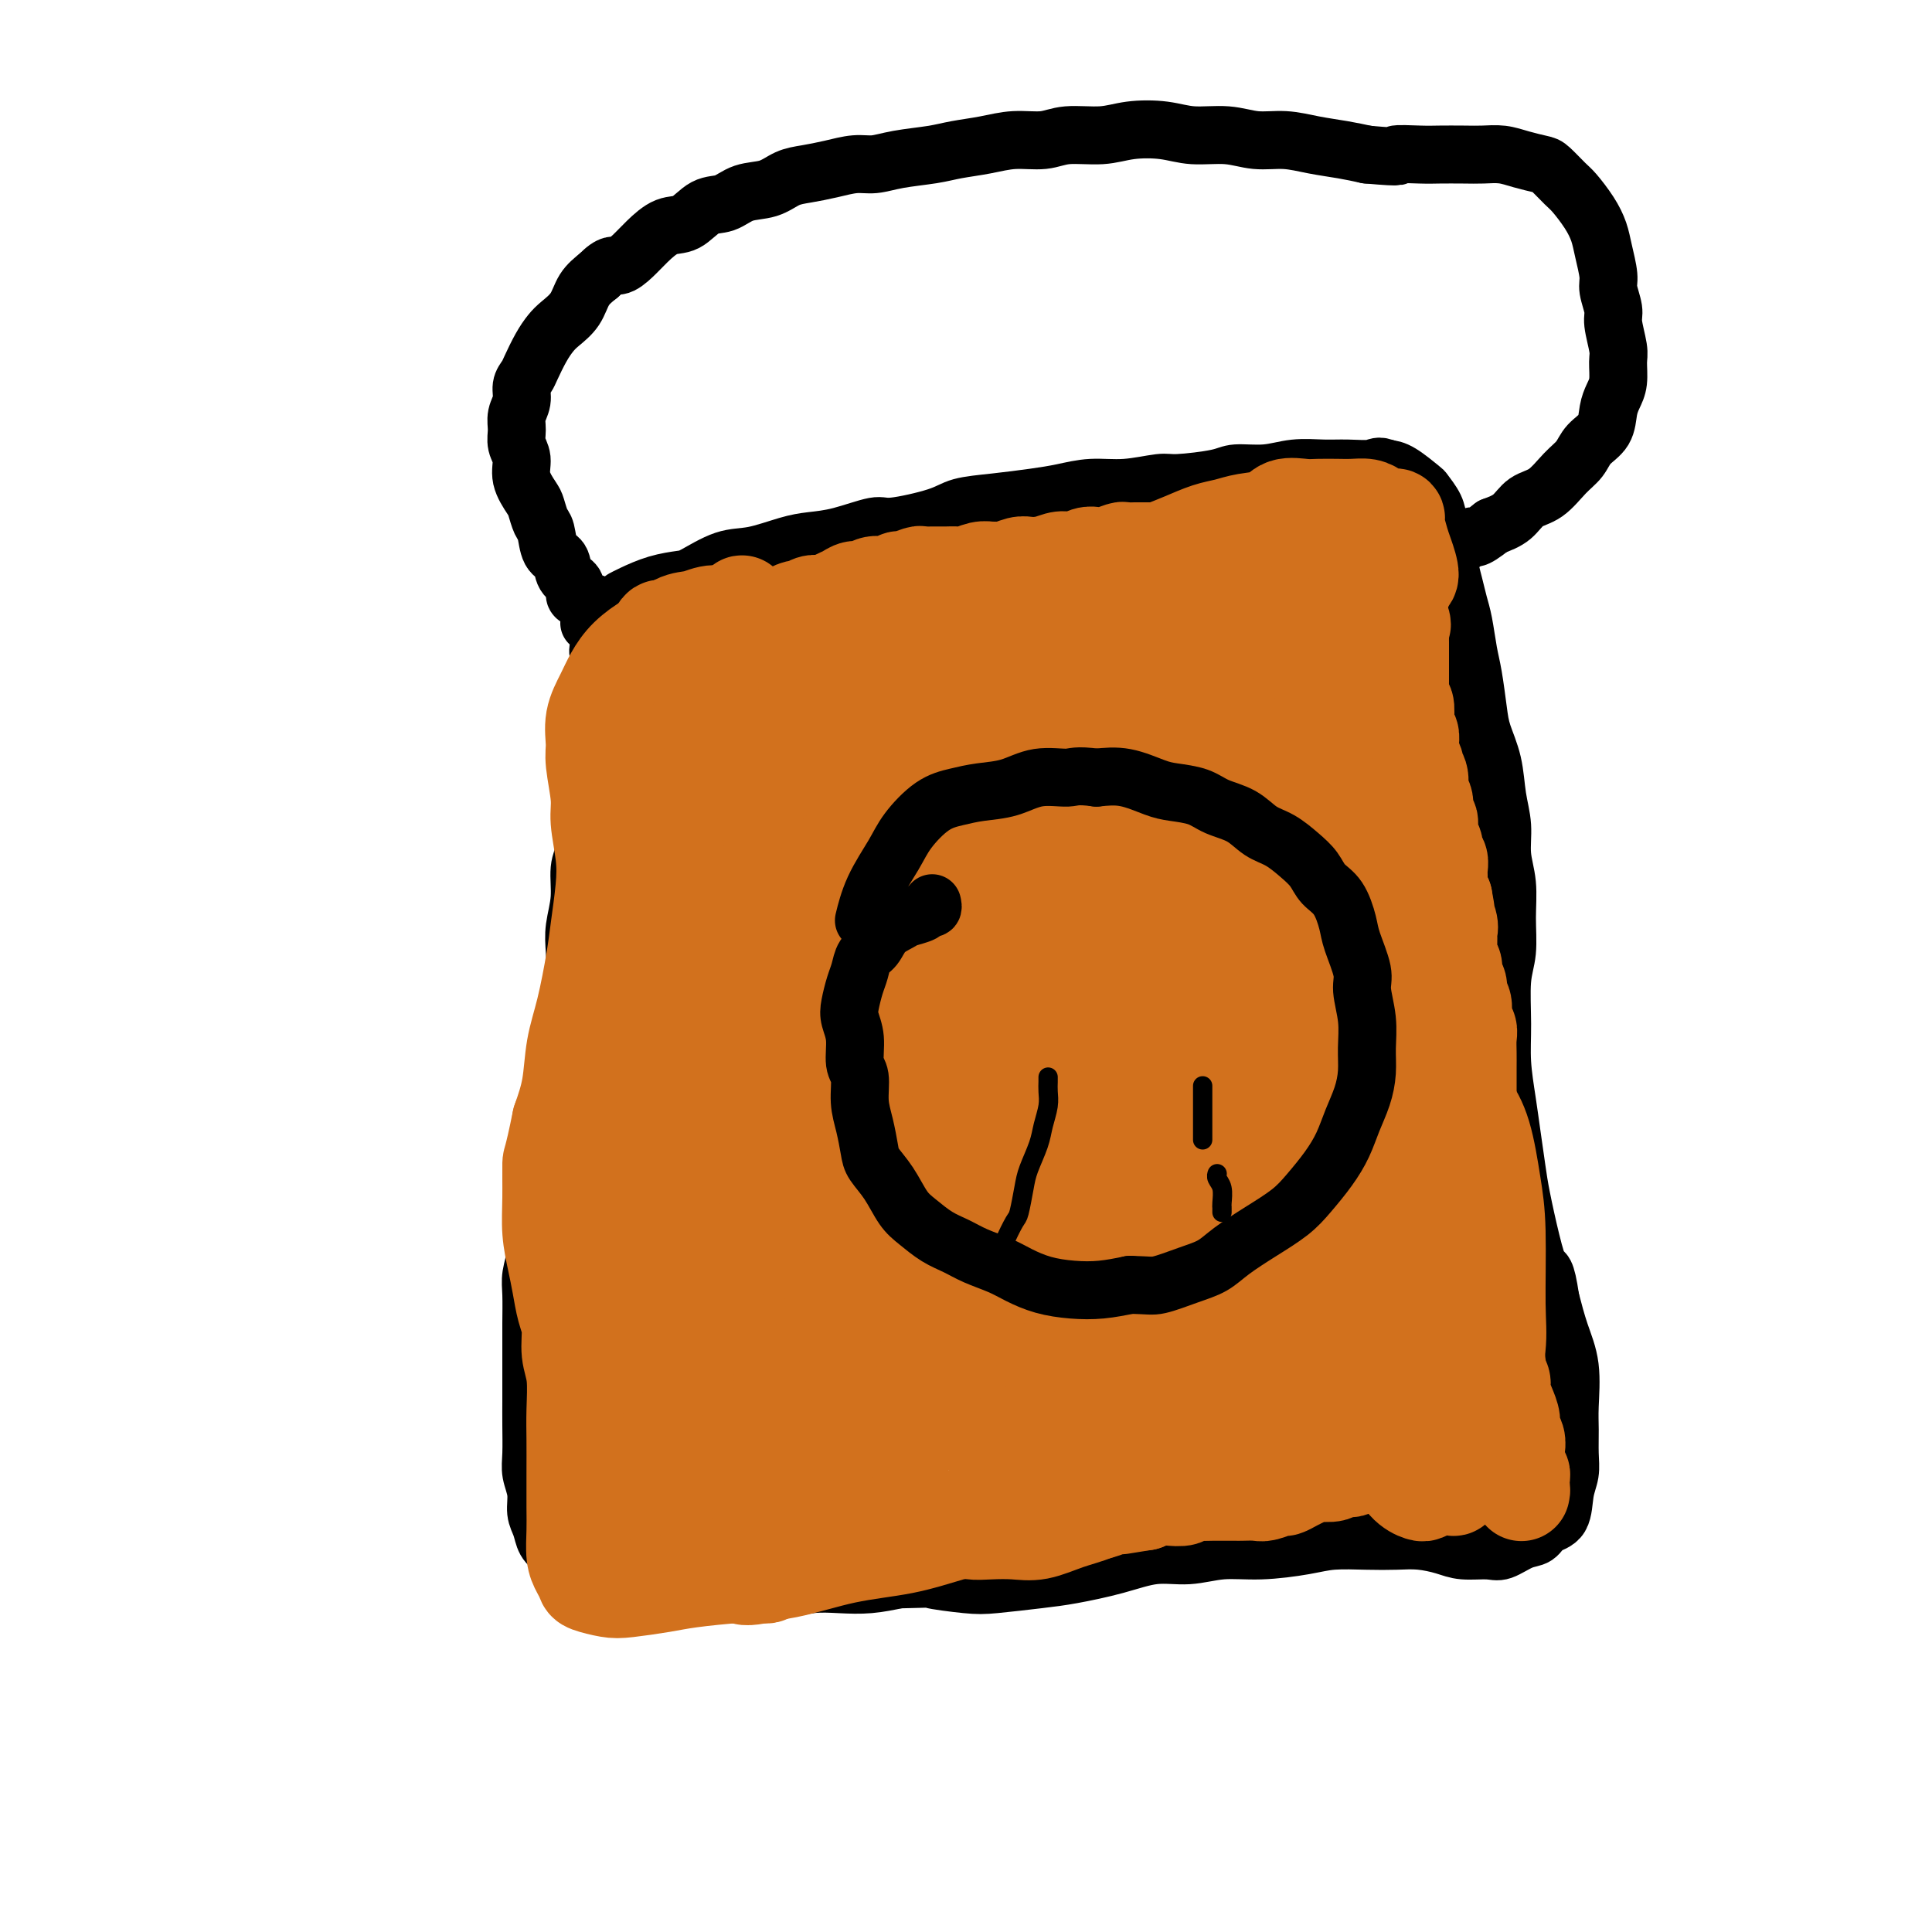 <svg viewBox='0 0 400 400' version='1.1' xmlns='http://www.w3.org/2000/svg' xmlns:xlink='http://www.w3.org/1999/xlink'><g fill='none' stroke='#000000' stroke-width='12' stroke-linecap='round' stroke-linejoin='round'><path d='M122,129c0.312,-0.005 0.624,-0.009 1,0c0.376,0.009 0.815,0.033 1,0c0.185,-0.033 0.116,-0.123 0,0c-0.116,0.123 -0.279,0.459 0,1c0.279,0.541 0.999,1.288 1,2c0.001,0.712 -0.717,1.389 -1,2c-0.283,0.611 -0.133,1.156 0,2c0.133,0.844 0.247,1.986 0,3c-0.247,1.014 -0.854,1.901 -1,3c-0.146,1.099 0.171,2.409 0,4c-0.171,1.591 -0.830,3.463 -1,5c-0.170,1.537 0.150,2.738 0,4c-0.150,1.262 -0.771,2.585 -1,4c-0.229,1.415 -0.065,2.922 0,4c0.065,1.078 0.033,1.728 0,3c-0.033,1.272 -0.065,3.165 0,5c0.065,1.835 0.227,3.612 0,5c-0.227,1.388 -0.845,2.386 -1,4c-0.155,1.614 0.151,3.845 0,6c-0.151,2.155 -0.761,4.234 -1,6c-0.239,1.766 -0.107,3.221 0,5c0.107,1.779 0.188,3.884 0,6c-0.188,2.116 -0.646,4.242 -1,6c-0.354,1.758 -0.605,3.146 -1,5c-0.395,1.854 -0.933,4.172 -1,6c-0.067,1.828 0.336,3.167 0,5c-0.336,1.833 -1.410,4.162 -2,6c-0.590,1.838 -0.697,3.187 -1,5c-0.303,1.813 -0.801,4.089 -1,6c-0.199,1.911 -0.100,3.455 0,5'/><path d='M112,247c-1.326,8.159 -1.140,6.555 -1,7c0.140,0.445 0.234,2.938 0,5c-0.234,2.062 -0.795,3.692 -1,5c-0.205,1.308 -0.055,2.295 0,4c0.055,1.705 0.015,4.127 0,6c-0.015,1.873 -0.004,3.197 0,5c0.004,1.803 -0.000,4.085 0,6c0.000,1.915 0.004,3.463 0,5c-0.004,1.537 -0.016,3.062 0,5c0.016,1.938 0.060,4.290 0,6c-0.060,1.710 -0.224,2.780 0,4c0.224,1.220 0.836,2.592 1,4c0.164,1.408 -0.122,2.852 0,4c0.122,1.148 0.650,1.999 1,3c0.350,1.001 0.522,2.152 1,3c0.478,0.848 1.260,1.394 2,2c0.740,0.606 1.436,1.272 2,2c0.564,0.728 0.996,1.520 2,2c1.004,0.480 2.581,0.649 4,1c1.419,0.351 2.679,0.882 4,1c1.321,0.118 2.704,-0.179 4,0c1.296,0.179 2.505,0.832 4,1c1.495,0.168 3.276,-0.150 5,0c1.724,0.150 3.390,0.769 5,1c1.610,0.231 3.163,0.076 5,0c1.837,-0.076 3.956,-0.072 6,0c2.044,0.072 4.012,0.213 6,0c1.988,-0.213 3.997,-0.779 6,-1c2.003,-0.221 4.001,-0.098 6,0c1.999,0.098 4.000,0.171 6,0c2.000,-0.171 4.000,-0.585 6,-1'/><path d='M186,327c9.115,-0.212 6.401,-0.241 7,0c0.599,0.241 4.510,0.753 7,1c2.490,0.247 3.560,0.230 6,0c2.440,-0.230 6.251,-0.673 9,-1c2.749,-0.327 4.438,-0.536 7,-1c2.562,-0.464 5.997,-1.181 9,-2c3.003,-0.819 5.573,-1.739 8,-2c2.427,-0.261 4.712,0.136 7,0c2.288,-0.136 4.578,-0.807 7,-1c2.422,-0.193 4.976,0.092 8,0c3.024,-0.092 6.520,-0.561 9,-1c2.480,-0.439 3.945,-0.847 6,-1c2.055,-0.153 4.701,-0.051 7,0c2.299,0.051 4.251,0.052 6,0c1.749,-0.052 3.296,-0.156 5,0c1.704,0.156 3.565,0.571 5,1c1.435,0.429 2.443,0.873 4,1c1.557,0.127 3.662,-0.064 5,0c1.338,0.064 1.910,0.382 3,0c1.090,-0.382 2.697,-1.463 4,-2c1.303,-0.537 2.300,-0.531 3,-1c0.700,-0.469 1.102,-1.415 2,-2c0.898,-0.585 2.293,-0.810 3,-2c0.707,-1.190 0.725,-3.347 1,-5c0.275,-1.653 0.807,-2.804 1,-4c0.193,-1.196 0.046,-2.439 0,-4c-0.046,-1.561 0.010,-3.440 0,-5c-0.010,-1.560 -0.085,-2.799 0,-5c0.085,-2.201 0.331,-5.362 0,-8c-0.331,-2.638 -1.237,-4.754 -2,-7c-0.763,-2.246 -1.381,-4.623 -2,-7'/><path d='M321,269c-0.980,-6.691 -1.428,-5.418 -2,-6c-0.572,-0.582 -1.266,-3.020 -2,-6c-0.734,-2.980 -1.507,-6.504 -2,-9c-0.493,-2.496 -0.706,-3.966 -1,-6c-0.294,-2.034 -0.668,-4.634 -1,-7c-0.332,-2.366 -0.621,-4.500 -1,-7c-0.379,-2.500 -0.848,-5.366 -1,-8c-0.152,-2.634 0.013,-5.035 0,-8c-0.013,-2.965 -0.204,-6.493 0,-9c0.204,-2.507 0.802,-3.992 1,-6c0.198,-2.008 -0.003,-4.537 0,-7c0.003,-2.463 0.209,-4.860 0,-7c-0.209,-2.140 -0.833,-4.025 -1,-6c-0.167,-1.975 0.124,-4.041 0,-6c-0.124,-1.959 -0.663,-3.812 -1,-6c-0.337,-2.188 -0.471,-4.712 -1,-7c-0.529,-2.288 -1.451,-4.342 -2,-6c-0.549,-1.658 -0.725,-2.922 -1,-5c-0.275,-2.078 -0.651,-4.970 -1,-7c-0.349,-2.030 -0.672,-3.197 -1,-5c-0.328,-1.803 -0.660,-4.242 -1,-6c-0.340,-1.758 -0.687,-2.834 -1,-4c-0.313,-1.166 -0.594,-2.422 -1,-4c-0.406,-1.578 -0.939,-3.477 -1,-5c-0.061,-1.523 0.351,-2.668 0,-4c-0.351,-1.332 -1.466,-2.851 -2,-4c-0.534,-1.149 -0.488,-1.930 -1,-3c-0.512,-1.070 -1.580,-2.431 -2,-3c-0.420,-0.569 -0.190,-0.345 -1,-1c-0.810,-0.655 -2.660,-2.187 -4,-3c-1.340,-0.813 -2.170,-0.906 -3,-1'/><path d='M287,97c-1.674,-0.772 -1.859,-0.203 -3,0c-1.141,0.203 -3.237,0.040 -5,0c-1.763,-0.040 -3.194,0.045 -5,0c-1.806,-0.045 -3.986,-0.218 -6,0c-2.014,0.218 -3.862,0.828 -6,1c-2.138,0.172 -4.565,-0.093 -6,0c-1.435,0.093 -1.877,0.546 -4,1c-2.123,0.454 -5.928,0.909 -8,1c-2.072,0.091 -2.410,-0.183 -4,0c-1.590,0.183 -4.432,0.823 -7,1c-2.568,0.177 -4.862,-0.108 -7,0c-2.138,0.108 -4.121,0.609 -6,1c-1.879,0.391 -3.656,0.673 -6,1c-2.344,0.327 -5.257,0.699 -8,1c-2.743,0.301 -5.317,0.532 -7,1c-1.683,0.468 -2.477,1.172 -5,2c-2.523,0.828 -6.776,1.779 -9,2c-2.224,0.221 -2.418,-0.287 -4,0c-1.582,0.287 -4.553,1.370 -7,2c-2.447,0.630 -4.371,0.806 -6,1c-1.629,0.194 -2.962,0.405 -5,1c-2.038,0.595 -4.781,1.573 -7,2c-2.219,0.427 -3.914,0.303 -6,1c-2.086,0.697 -4.563,2.215 -6,3c-1.437,0.785 -1.835,0.837 -3,1c-1.165,0.163 -3.096,0.435 -5,1c-1.904,0.565 -3.782,1.421 -5,2c-1.218,0.579 -1.777,0.880 -2,1c-0.223,0.120 -0.112,0.060 0,0'/><path d='M123,125c-0.034,-0.107 -0.068,-0.214 0,0c0.068,0.214 0.238,0.749 0,1c-0.238,0.251 -0.885,0.219 -1,0c-0.115,-0.219 0.302,-0.624 0,-1c-0.302,-0.376 -1.323,-0.724 -2,-1c-0.677,-0.276 -1.011,-0.480 -1,-1c0.011,-0.520 0.368,-1.354 0,-2c-0.368,-0.646 -1.460,-1.102 -2,-2c-0.540,-0.898 -0.526,-2.237 -1,-3c-0.474,-0.763 -1.435,-0.951 -2,-2c-0.565,-1.049 -0.734,-2.958 -1,-4c-0.266,-1.042 -0.631,-1.216 -1,-2c-0.369,-0.784 -0.744,-2.177 -1,-3c-0.256,-0.823 -0.394,-1.077 -1,-2c-0.606,-0.923 -1.680,-2.515 -2,-4c-0.320,-1.485 0.114,-2.862 0,-4c-0.114,-1.138 -0.778,-2.038 -1,-3c-0.222,-0.962 -0.004,-1.987 0,-3c0.004,-1.013 -0.207,-2.013 0,-3c0.207,-0.987 0.832,-1.962 1,-3c0.168,-1.038 -0.120,-2.141 0,-3c0.120,-0.859 0.650,-1.475 1,-2c0.350,-0.525 0.520,-0.957 1,-2c0.480,-1.043 1.268,-2.695 2,-4c0.732,-1.305 1.406,-2.264 2,-3c0.594,-0.736 1.108,-1.249 2,-2c0.892,-0.751 2.163,-1.741 3,-3c0.837,-1.259 1.239,-2.788 2,-4c0.761,-1.212 1.880,-2.106 3,-3'/><path d='M124,57c2.615,-2.688 3.154,-1.908 4,-2c0.846,-0.092 2.000,-1.055 3,-2c1.000,-0.945 1.846,-1.873 3,-3c1.154,-1.127 2.618,-2.453 4,-3c1.382,-0.547 2.683,-0.317 4,-1c1.317,-0.683 2.648,-2.281 4,-3c1.352,-0.719 2.723,-0.560 4,-1c1.277,-0.440 2.458,-1.480 4,-2c1.542,-0.520 3.444,-0.522 5,-1c1.556,-0.478 2.764,-1.434 4,-2c1.236,-0.566 2.498,-0.743 4,-1c1.502,-0.257 3.244,-0.594 5,-1c1.756,-0.406 3.524,-0.882 5,-1c1.476,-0.118 2.658,0.124 4,0c1.342,-0.124 2.842,-0.612 5,-1c2.158,-0.388 4.972,-0.677 7,-1c2.028,-0.323 3.271,-0.679 5,-1c1.729,-0.321 3.946,-0.607 6,-1c2.054,-0.393 3.947,-0.893 6,-1c2.053,-0.107 4.267,0.181 6,0c1.733,-0.181 2.985,-0.829 5,-1c2.015,-0.171 4.792,0.135 7,0c2.208,-0.135 3.845,-0.712 6,-1c2.155,-0.288 4.826,-0.288 7,0c2.174,0.288 3.850,0.865 6,1c2.150,0.135 4.773,-0.171 7,0c2.227,0.171 4.058,0.819 6,1c1.942,0.181 3.995,-0.106 6,0c2.005,0.106 3.963,0.606 6,1c2.037,0.394 4.153,0.684 6,1c1.847,0.316 3.423,0.658 5,1'/><path d='M283,32c8.683,0.774 5.890,0.207 6,0c0.110,-0.207 3.124,-0.056 5,0c1.876,0.056 2.616,0.018 4,0c1.384,-0.018 3.414,-0.015 5,0c1.586,0.015 2.727,0.044 4,0c1.273,-0.044 2.677,-0.159 4,0c1.323,0.159 2.566,0.593 4,1c1.434,0.407 3.059,0.786 4,1c0.941,0.214 1.197,0.262 2,1c0.803,0.738 2.151,2.166 3,3c0.849,0.834 1.198,1.074 2,2c0.802,0.926 2.056,2.539 3,4c0.944,1.461 1.577,2.769 2,4c0.423,1.231 0.634,2.386 1,4c0.366,1.614 0.887,3.689 1,5c0.113,1.311 -0.180,1.858 0,3c0.180,1.142 0.834,2.879 1,4c0.166,1.121 -0.154,1.626 0,3c0.154,1.374 0.784,3.616 1,5c0.216,1.384 0.018,1.911 0,3c-0.018,1.089 0.143,2.742 0,4c-0.143,1.258 -0.590,2.122 -1,3c-0.410,0.878 -0.784,1.770 -1,3c-0.216,1.230 -0.276,2.799 -1,4c-0.724,1.201 -2.112,2.036 -3,3c-0.888,0.964 -1.276,2.058 -2,3c-0.724,0.942 -1.785,1.733 -3,3c-1.215,1.267 -2.583,3.010 -4,4c-1.417,0.990 -2.881,1.228 -4,2c-1.119,0.772 -1.891,2.078 -3,3c-1.109,0.922 -2.554,1.461 -4,2'/><path d='M309,109c-4.362,3.458 -3.767,2.102 -4,2c-0.233,-0.102 -1.293,1.049 -3,2c-1.707,0.951 -4.059,1.700 -5,2c-0.941,0.300 -0.470,0.150 0,0'/><path d='M193,185c-0.539,0.016 -1.077,0.032 -1,0c0.077,-0.032 0.771,-0.111 1,0c0.229,0.111 -0.006,0.413 -1,1c-0.994,0.587 -2.745,1.459 -4,2c-1.255,0.541 -2.012,0.752 -3,1c-0.988,0.248 -2.205,0.532 -3,1c-0.795,0.468 -1.167,1.120 -2,2c-0.833,0.880 -2.129,1.989 -3,3c-0.871,1.011 -1.319,1.925 -2,3c-0.681,1.075 -1.594,2.310 -2,3c-0.406,0.690 -0.305,0.835 -1,2c-0.695,1.165 -2.187,3.350 -3,5c-0.813,1.650 -0.948,2.766 -1,4c-0.052,1.234 -0.021,2.587 0,4c0.021,1.413 0.034,2.885 0,4c-0.034,1.115 -0.113,1.871 0,3c0.113,1.129 0.417,2.630 1,4c0.583,1.370 1.445,2.611 2,4c0.555,1.389 0.804,2.928 1,4c0.196,1.072 0.337,1.679 1,3c0.663,1.321 1.846,3.358 3,5c1.154,1.642 2.279,2.890 3,4c0.721,1.110 1.037,2.083 2,3c0.963,0.917 2.572,1.778 4,3c1.428,1.222 2.673,2.803 4,4c1.327,1.197 2.734,2.008 4,3c1.266,0.992 2.391,2.164 4,3c1.609,0.836 3.702,1.337 5,2c1.298,0.663 1.802,1.487 3,2c1.198,0.513 3.092,0.715 5,1c1.908,0.285 3.831,0.653 6,1c2.169,0.347 4.585,0.674 7,1'/><path d='M223,270c3.871,0.517 4.549,0.310 6,0c1.451,-0.310 3.677,-0.724 6,-1c2.323,-0.276 4.745,-0.414 7,-1c2.255,-0.586 4.345,-1.619 6,-2c1.655,-0.381 2.877,-0.109 5,-1c2.123,-0.891 5.147,-2.945 7,-4c1.853,-1.055 2.536,-1.112 4,-2c1.464,-0.888 3.708,-2.608 5,-4c1.292,-1.392 1.631,-2.457 3,-4c1.369,-1.543 3.768,-3.563 5,-5c1.232,-1.437 1.299,-2.290 2,-4c0.701,-1.710 2.038,-4.276 3,-6c0.962,-1.724 1.549,-2.605 2,-4c0.451,-1.395 0.767,-3.303 1,-5c0.233,-1.697 0.384,-3.185 1,-5c0.616,-1.815 1.698,-3.959 2,-6c0.302,-2.041 -0.175,-3.980 0,-6c0.175,-2.020 1.001,-4.123 1,-6c-0.001,-1.877 -0.830,-3.530 -1,-5c-0.170,-1.470 0.317,-2.756 0,-4c-0.317,-1.244 -1.440,-2.444 -2,-4c-0.560,-1.556 -0.557,-3.468 -1,-5c-0.443,-1.532 -1.333,-2.682 -2,-4c-0.667,-1.318 -1.112,-2.802 -2,-4c-0.888,-1.198 -2.219,-2.110 -3,-3c-0.781,-0.890 -1.012,-1.757 -2,-3c-0.988,-1.243 -2.734,-2.861 -4,-4c-1.266,-1.139 -2.051,-1.800 -3,-3c-0.949,-1.200 -2.063,-2.938 -3,-4c-0.937,-1.062 -1.696,-1.446 -3,-2c-1.304,-0.554 -3.152,-1.277 -5,-2'/><path d='M258,157c-1.782,-1.023 -2.236,-1.581 -3,-2c-0.764,-0.419 -1.837,-0.701 -3,-1c-1.163,-0.299 -2.415,-0.616 -4,-1c-1.585,-0.384 -3.504,-0.836 -5,-1c-1.496,-0.164 -2.569,-0.041 -4,0c-1.431,0.041 -3.219,0.000 -5,0c-1.781,-0.000 -3.555,0.041 -5,0c-1.445,-0.041 -2.559,-0.163 -4,0c-1.441,0.163 -3.207,0.610 -5,1c-1.793,0.390 -3.613,0.722 -5,1c-1.387,0.278 -2.340,0.500 -4,1c-1.660,0.500 -4.027,1.277 -6,2c-1.973,0.723 -3.551,1.391 -5,2c-1.449,0.609 -2.770,1.157 -4,2c-1.230,0.843 -2.368,1.981 -4,3c-1.632,1.019 -3.758,1.920 -5,3c-1.242,1.080 -1.602,2.340 -3,4c-1.398,1.660 -3.835,3.722 -5,5c-1.165,1.278 -1.058,1.772 -2,3c-0.942,1.228 -2.933,3.188 -4,5c-1.067,1.812 -1.209,3.475 -2,5c-0.791,1.525 -2.230,2.912 -3,5c-0.770,2.088 -0.872,4.879 -1,7c-0.128,2.121 -0.283,3.574 0,6c0.283,2.426 1.004,5.826 2,9c0.996,3.174 2.268,6.124 3,8c0.732,1.876 0.923,2.679 1,3c0.077,0.321 0.038,0.161 0,0'/></g>
<g fill='none' stroke='#000000' stroke-width='4' stroke-linecap='round' stroke-linejoin='round'><path d='M213,233c0.000,0.000 0.000,0.000 0,0c0.000,0.000 0.000,0.000 0,0'/><path d='M202,255c0.446,-0.017 0.892,-0.033 1,0c0.108,0.033 -0.123,0.116 0,0c0.123,-0.116 0.600,-0.432 1,-1c0.400,-0.568 0.723,-1.387 1,-2c0.277,-0.613 0.507,-1.021 1,-2c0.493,-0.979 1.249,-2.530 2,-4c0.751,-1.470 1.497,-2.859 2,-4c0.503,-1.141 0.762,-2.032 1,-3c0.238,-0.968 0.456,-2.012 1,-3c0.544,-0.988 1.416,-1.920 2,-3c0.584,-1.080 0.882,-2.308 1,-3c0.118,-0.692 0.058,-0.846 0,-1c-0.058,-0.154 -0.113,-0.306 0,0c0.113,0.306 0.395,1.072 0,2c-0.395,0.928 -1.467,2.019 -2,3c-0.533,0.981 -0.528,1.851 -1,3c-0.472,1.149 -1.422,2.577 -2,4c-0.578,1.423 -0.785,2.842 -1,4c-0.215,1.158 -0.440,2.055 -1,3c-0.560,0.945 -1.457,1.937 -2,3c-0.543,1.063 -0.734,2.195 -1,3c-0.266,0.805 -0.609,1.281 -1,2c-0.391,0.719 -0.829,1.680 -1,2c-0.171,0.320 -0.073,0.000 0,0c0.073,-0.000 0.123,0.320 0,0c-0.123,-0.320 -0.418,-1.278 0,-2c0.418,-0.722 1.548,-1.206 2,-2c0.452,-0.794 0.226,-1.897 0,-3'/><path d='M205,251c0.423,-1.614 0.481,-2.150 1,-3c0.519,-0.850 1.501,-2.013 2,-3c0.499,-0.987 0.516,-1.798 1,-3c0.484,-1.202 1.436,-2.794 2,-4c0.564,-1.206 0.740,-2.026 1,-3c0.260,-0.974 0.606,-2.103 1,-3c0.394,-0.897 0.838,-1.561 1,-2c0.162,-0.439 0.043,-0.651 0,-1c-0.043,-0.349 -0.010,-0.834 0,-1c0.010,-0.166 -0.001,-0.015 0,0c0.001,0.015 0.015,-0.108 0,0c-0.015,0.108 -0.060,0.448 0,1c0.060,0.552 0.226,1.316 0,2c-0.226,0.684 -0.845,1.290 -1,2c-0.155,0.710 0.155,1.526 0,2c-0.155,0.474 -0.775,0.605 -1,1c-0.225,0.395 -0.057,1.053 0,1c0.057,-0.053 0.001,-0.818 0,-1c-0.001,-0.182 0.051,0.219 0,0c-0.051,-0.219 -0.206,-1.059 0,-2c0.206,-0.941 0.774,-1.982 1,-3c0.226,-1.018 0.109,-2.012 0,-3c-0.109,-0.988 -0.211,-1.968 0,-3c0.211,-1.032 0.736,-2.115 1,-3c0.264,-0.885 0.267,-1.571 0,-2c-0.267,-0.429 -0.803,-0.599 -1,-1c-0.197,-0.401 -0.053,-1.031 0,-1c0.053,0.031 0.015,0.723 0,1c-0.015,0.277 -0.008,0.138 0,0'/><path d='M213,219c0.381,-2.220 0.834,0.730 1,2c0.166,1.270 0.043,0.859 0,1c-0.043,0.141 -0.008,0.833 0,1c0.008,0.167 -0.012,-0.193 0,0c0.012,0.193 0.056,0.938 0,1c-0.056,0.062 -0.211,-0.558 0,-1c0.211,-0.442 0.789,-0.706 1,-1c0.211,-0.294 0.057,-0.618 0,-1c-0.057,-0.382 -0.016,-0.824 0,-1c0.016,-0.176 0.008,-0.088 0,0'/><path d='M260,254c0.392,0.114 0.784,0.227 1,0c0.216,-0.227 0.255,-0.796 0,-1c-0.255,-0.204 -0.803,-0.044 -1,0c-0.197,0.044 -0.042,-0.029 0,0c0.042,0.029 -0.030,0.158 0,0c0.030,-0.158 0.163,-0.605 0,-1c-0.163,-0.395 -0.621,-0.739 -1,-1c-0.379,-0.261 -0.678,-0.439 -1,-1c-0.322,-0.561 -0.667,-1.505 -1,-2c-0.333,-0.495 -0.652,-0.540 -1,-1c-0.348,-0.460 -0.723,-1.333 -1,-2c-0.277,-0.667 -0.456,-1.126 -1,-2c-0.544,-0.874 -1.451,-2.162 -2,-3c-0.549,-0.838 -0.738,-1.225 -1,-2c-0.262,-0.775 -0.596,-1.937 -1,-3c-0.404,-1.063 -0.879,-2.028 -1,-3c-0.121,-0.972 0.111,-1.953 0,-3c-0.111,-1.047 -0.565,-2.161 -1,-3c-0.435,-0.839 -0.849,-1.402 -1,-2c-0.151,-0.598 -0.038,-1.229 0,-2c0.038,-0.771 -0.000,-1.680 0,-2c0.000,-0.320 0.039,-0.052 0,0c-0.039,0.052 -0.156,-0.113 0,0c0.156,0.113 0.583,0.506 1,1c0.417,0.494 0.823,1.091 1,2c0.177,0.909 0.125,2.129 0,3c-0.125,0.871 -0.321,1.392 0,2c0.321,0.608 1.161,1.304 2,2'/><path d='M251,230c0.565,1.859 -0.022,2.505 0,3c0.022,0.495 0.655,0.839 1,2c0.345,1.161 0.403,3.138 1,4c0.597,0.862 1.733,0.608 2,1c0.267,0.392 -0.335,1.429 0,2c0.335,0.571 1.606,0.675 2,1c0.394,0.325 -0.089,0.872 0,1c0.089,0.128 0.752,-0.162 1,0c0.248,0.162 0.083,0.774 0,1c-0.083,0.226 -0.083,0.064 0,0c0.083,-0.064 0.248,-0.029 0,0c-0.248,0.029 -0.910,0.051 -1,0c-0.090,-0.051 0.393,-0.177 0,-1c-0.393,-0.823 -1.664,-2.345 -2,-3c-0.336,-0.655 0.261,-0.445 0,-1c-0.261,-0.555 -1.379,-1.877 -2,-3c-0.621,-1.123 -0.745,-2.049 -1,-3c-0.255,-0.951 -0.642,-1.927 -1,-3c-0.358,-1.073 -0.688,-2.242 -1,-3c-0.312,-0.758 -0.606,-1.104 -1,-2c-0.394,-0.896 -0.889,-2.343 -1,-3c-0.111,-0.657 0.162,-0.523 0,-1c-0.162,-0.477 -0.761,-1.565 -1,-2c-0.239,-0.435 -0.120,-0.218 0,0'/><path d='M214,217c-0.111,0.004 -0.222,0.009 0,0c0.222,-0.009 0.778,-0.030 1,0c0.222,0.030 0.111,0.111 0,0c-0.111,-0.111 -0.222,-0.415 0,0c0.222,0.415 0.778,1.547 1,2c0.222,0.453 0.111,0.226 0,0'/><path d='M217,222c0.226,0.451 0.453,0.901 1,1c0.547,0.099 1.415,-0.155 2,0c0.585,0.155 0.885,0.718 1,1c0.115,0.282 0.043,0.283 0,0c-0.043,-0.283 -0.058,-0.850 0,-1c0.058,-0.150 0.188,0.118 0,0c-0.188,-0.118 -0.694,-0.620 -1,-1c-0.306,-0.380 -0.411,-0.636 -1,-1c-0.589,-0.364 -1.661,-0.834 -2,-1c-0.339,-0.166 0.056,-0.027 0,0c-0.056,0.027 -0.562,-0.059 -1,0c-0.438,0.059 -0.808,0.261 -1,0c-0.192,-0.261 -0.206,-0.985 0,-1c0.206,-0.015 0.633,0.678 1,1c0.367,0.322 0.675,0.271 1,1c0.325,0.729 0.668,2.238 1,3c0.332,0.762 0.652,0.779 1,1c0.348,0.221 0.723,0.647 1,1c0.277,0.353 0.457,0.632 1,1c0.543,0.368 1.449,0.827 2,1c0.551,0.173 0.749,0.062 1,0c0.251,-0.062 0.556,-0.076 1,0c0.444,0.076 1.026,0.242 2,0c0.974,-0.242 2.341,-0.894 3,-1c0.659,-0.106 0.610,0.332 1,0c0.390,-0.332 1.220,-1.436 2,-2c0.780,-0.564 1.508,-0.590 2,-1c0.492,-0.410 0.746,-1.205 1,-2'/><path d='M236,222c2.638,-1.572 2.734,-2.502 3,-3c0.266,-0.498 0.702,-0.565 1,-1c0.298,-0.435 0.457,-1.238 1,-2c0.543,-0.762 1.469,-1.481 2,-2c0.531,-0.519 0.666,-0.837 1,-1c0.334,-0.163 0.868,-0.171 1,0c0.132,0.171 -0.136,0.523 -1,1c-0.864,0.477 -2.323,1.081 -3,2c-0.677,0.919 -0.570,2.155 -1,3c-0.430,0.845 -1.395,1.300 -2,2c-0.605,0.700 -0.849,1.646 -1,2c-0.151,0.354 -0.207,0.118 0,0c0.207,-0.118 0.679,-0.118 1,0c0.321,0.118 0.492,0.353 1,0c0.508,-0.353 1.351,-1.295 2,-2c0.649,-0.705 1.102,-1.174 2,-2c0.898,-0.826 2.242,-2.009 3,-3c0.758,-0.991 0.932,-1.789 1,-2c0.068,-0.211 0.030,0.165 0,0c-0.030,-0.165 -0.051,-0.872 0,-1c0.051,-0.128 0.173,0.324 0,1c-0.173,0.676 -0.641,1.576 -1,2c-0.359,0.424 -0.607,0.373 -1,1c-0.393,0.627 -0.930,1.931 -1,2c-0.070,0.069 0.327,-1.097 1,-2c0.673,-0.903 1.621,-1.544 2,-2c0.379,-0.456 0.190,-0.728 0,-1'/><path d='M247,214c1.917,-1.241 1.208,-0.344 1,0c-0.208,0.344 0.084,0.134 0,0c-0.084,-0.134 -0.543,-0.193 -1,0c-0.457,0.193 -0.911,0.639 -1,1c-0.089,0.361 0.187,0.637 0,1c-0.187,0.363 -0.835,0.813 -1,1c-0.165,0.187 0.155,0.112 0,0c-0.155,-0.112 -0.785,-0.259 -1,0c-0.215,0.259 -0.016,0.926 0,1c0.016,0.074 -0.151,-0.445 0,-1c0.151,-0.555 0.618,-1.148 1,-2c0.382,-0.852 0.677,-1.965 1,-3c0.323,-1.035 0.675,-1.994 1,-3c0.325,-1.006 0.623,-2.059 1,-3c0.377,-0.941 0.833,-1.768 1,-2c0.167,-0.232 0.045,0.133 0,0c-0.045,-0.133 -0.013,-0.764 0,-1c0.013,-0.236 0.007,-0.076 0,0c-0.007,0.076 -0.015,0.067 0,0c0.015,-0.067 0.054,-0.192 0,0c-0.054,0.192 -0.200,0.701 0,1c0.200,0.299 0.746,0.388 1,0c0.254,-0.388 0.215,-1.254 0,-2c-0.215,-0.746 -0.608,-1.373 -1,-2'/><path d='M249,200c0.678,-3.204 0.374,-2.714 0,-3c-0.374,-0.286 -0.818,-1.349 -1,-2c-0.182,-0.651 -0.101,-0.890 0,-1c0.101,-0.110 0.223,-0.092 0,0c-0.223,0.092 -0.792,0.258 -1,0c-0.208,-0.258 -0.056,-0.941 0,-1c0.056,-0.059 0.015,0.506 0,1c-0.015,0.494 -0.004,0.917 0,1c0.004,0.083 0.001,-0.174 0,0c-0.001,0.174 -0.000,0.778 0,1c0.000,0.222 0.000,0.064 0,0c-0.000,-0.064 -0.000,-0.032 0,0'/><path d='M210,214c0.000,-0.452 0.000,-0.905 0,-1c0.000,-0.095 0.000,0.167 0,0c0.000,-0.167 0.000,-0.762 0,-1c0.000,-0.238 0.000,-0.119 0,0'/><path d='M209,209c0.000,0.066 0.000,0.132 0,0c-0.000,-0.132 -0.000,-0.463 0,-1c0.000,-0.537 0.001,-1.282 0,-2c-0.001,-0.718 -0.004,-1.411 0,-2c0.004,-0.589 0.014,-1.076 0,-2c-0.014,-0.924 -0.053,-2.287 0,-3c0.053,-0.713 0.196,-0.775 0,-1c-0.196,-0.225 -0.733,-0.611 -1,-1c-0.267,-0.389 -0.264,-0.780 0,-1c0.264,-0.220 0.789,-0.269 1,0c0.211,0.269 0.109,0.857 0,1c-0.109,0.143 -0.225,-0.157 0,0c0.225,0.157 0.793,0.771 1,1c0.207,0.229 0.055,0.073 0,0c-0.055,-0.073 -0.011,-0.062 0,0c0.011,0.062 -0.011,0.175 0,0c0.011,-0.175 0.054,-0.639 0,-1c-0.054,-0.361 -0.207,-0.619 0,-1c0.207,-0.381 0.774,-0.887 1,-1c0.226,-0.113 0.112,0.166 0,0c-0.112,-0.166 -0.223,-0.775 0,-1c0.223,-0.225 0.778,-0.064 1,0c0.222,0.064 0.111,0.032 0,0'/><path d='M215,185c0.000,0.422 0.000,0.844 0,1c0.000,0.156 -0.000,0.044 0,0c0.000,-0.044 0.000,-0.022 0,0'/><path d='M215,186c0.000,0.000 0.000,0.000 0,0c0.000,0.000 0.000,0.000 0,0'/><path d='M216,184c0.356,-0.016 0.711,-0.031 1,0c0.289,0.031 0.510,0.110 1,0c0.490,-0.110 1.247,-0.408 2,-1c0.753,-0.592 1.501,-1.479 2,-2c0.499,-0.521 0.749,-0.675 1,-1c0.251,-0.325 0.505,-0.819 1,-1c0.495,-0.181 1.232,-0.049 2,0c0.768,0.049 1.567,0.016 2,0c0.433,-0.016 0.498,-0.016 1,0c0.502,0.016 1.440,0.046 2,0c0.560,-0.046 0.743,-0.169 1,0c0.257,0.169 0.588,0.631 1,1c0.412,0.369 0.903,0.645 1,1c0.097,0.355 -0.201,0.789 0,1c0.201,0.211 0.901,0.200 1,0c0.099,-0.200 -0.403,-0.590 -1,-1c-0.597,-0.410 -1.288,-0.841 -2,-1c-0.712,-0.159 -1.444,-0.046 -2,0c-0.556,0.046 -0.935,0.026 -1,0c-0.065,-0.026 0.183,-0.059 0,0c-0.183,0.059 -0.797,0.211 -1,0c-0.203,-0.211 0.007,-0.784 0,-1c-0.007,-0.216 -0.230,-0.073 0,0c0.230,0.073 0.912,0.078 1,0c0.088,-0.078 -0.420,-0.237 0,0c0.420,0.237 1.767,0.872 3,1c1.233,0.128 2.352,-0.249 3,0c0.648,0.249 0.824,1.125 1,2'/><path d='M236,182c1.957,0.399 0.850,-0.103 1,0c0.150,0.103 1.558,0.812 2,1c0.442,0.188 -0.083,-0.146 0,0c0.083,0.146 0.772,0.771 1,1c0.228,0.229 -0.005,0.060 0,0c0.005,-0.060 0.248,-0.013 0,0c-0.248,0.013 -0.987,-0.007 -1,0c-0.013,0.007 0.700,0.043 1,0c0.300,-0.043 0.189,-0.165 0,0c-0.189,0.165 -0.454,0.618 0,1c0.454,0.382 1.628,0.695 2,1c0.372,0.305 -0.059,0.603 0,1c0.059,0.397 0.608,0.895 1,1c0.392,0.105 0.627,-0.182 1,0c0.373,0.182 0.883,0.832 1,1c0.117,0.168 -0.161,-0.147 0,0c0.161,0.147 0.760,0.756 1,1c0.240,0.244 0.120,0.122 0,0'/><path d='M216,194c0.440,-0.113 0.881,-0.225 1,0c0.119,0.225 -0.082,0.789 0,1c0.082,0.211 0.448,0.071 1,0c0.552,-0.071 1.289,-0.072 2,0c0.711,0.072 1.397,0.216 2,0c0.603,-0.216 1.124,-0.793 2,-1c0.876,-0.207 2.107,-0.045 3,0c0.893,0.045 1.446,-0.026 2,0c0.554,0.026 1.107,0.151 2,0c0.893,-0.151 2.126,-0.577 3,-1c0.874,-0.423 1.389,-0.844 2,-1c0.611,-0.156 1.320,-0.045 2,0c0.680,0.045 1.333,0.026 2,0c0.667,-0.026 1.347,-0.060 2,0c0.653,0.060 1.279,0.213 2,0c0.721,-0.213 1.537,-0.793 2,-1c0.463,-0.207 0.573,-0.041 1,0c0.427,0.041 1.172,-0.042 2,0c0.828,0.042 1.739,0.208 2,0c0.261,-0.208 -0.127,-0.792 0,-1c0.127,-0.208 0.769,-0.042 1,0c0.231,0.042 0.052,-0.040 0,0c-0.052,0.040 0.025,0.203 0,0c-0.025,-0.203 -0.150,-0.772 0,-1c0.150,-0.228 0.575,-0.114 1,0'/><path d='M253,189c5.724,-1.029 1.533,-1.102 0,-1c-1.533,0.102 -0.410,0.380 0,0c0.410,-0.380 0.106,-1.419 0,-2c-0.106,-0.581 -0.015,-0.705 0,-1c0.015,-0.295 -0.048,-0.762 0,-1c0.048,-0.238 0.205,-0.249 0,-1c-0.205,-0.751 -0.772,-2.244 -1,-3c-0.228,-0.756 -0.117,-0.776 0,-1c0.117,-0.224 0.238,-0.651 0,-1c-0.238,-0.349 -0.837,-0.619 -1,-1c-0.163,-0.381 0.111,-0.872 0,-1c-0.111,-0.128 -0.606,0.105 -1,0c-0.394,-0.105 -0.686,-0.550 -1,-1c-0.314,-0.450 -0.650,-0.905 -1,-1c-0.350,-0.095 -0.714,0.171 -1,0c-0.286,-0.171 -0.494,-0.778 -1,-1c-0.506,-0.222 -1.308,-0.060 -2,0c-0.692,0.060 -1.272,0.016 -2,0c-0.728,-0.016 -1.603,-0.004 -2,0c-0.397,0.004 -0.317,-0.000 -1,0c-0.683,0.000 -2.131,0.004 -3,0c-0.869,-0.004 -1.160,-0.016 -2,0c-0.840,0.016 -2.230,0.061 -3,0c-0.770,-0.061 -0.920,-0.227 -2,0c-1.080,0.227 -3.090,0.848 -4,1c-0.910,0.152 -0.718,-0.166 -1,0c-0.282,0.166 -1.037,0.815 -2,1c-0.963,0.185 -2.134,-0.095 -3,0c-0.866,0.095 -1.425,0.564 -2,1c-0.575,0.436 -1.164,0.839 -2,1c-0.836,0.161 -1.918,0.081 -3,0'/><path d='M212,177c-5.616,0.749 -2.657,0.621 -2,1c0.657,0.379 -0.989,1.266 -2,2c-1.011,0.734 -1.389,1.315 -2,2c-0.611,0.685 -1.456,1.475 -2,2c-0.544,0.525 -0.787,0.785 -1,1c-0.213,0.215 -0.398,0.383 -1,1c-0.602,0.617 -1.623,1.682 -2,2c-0.377,0.318 -0.112,-0.110 0,0c0.112,0.110 0.071,0.758 0,1c-0.071,0.242 -0.173,0.078 0,0c0.173,-0.078 0.620,-0.070 1,0c0.380,0.070 0.693,0.201 1,0c0.307,-0.201 0.607,-0.734 1,-1c0.393,-0.266 0.879,-0.265 1,0c0.121,0.265 -0.121,0.793 0,1c0.121,0.207 0.607,0.093 1,0c0.393,-0.093 0.693,-0.165 1,0c0.307,0.165 0.622,0.566 1,1c0.378,0.434 0.818,0.901 1,1c0.182,0.099 0.105,-0.170 0,0c-0.105,0.170 -0.238,0.778 0,1c0.238,0.222 0.848,0.059 1,0c0.152,-0.059 -0.154,-0.015 0,0c0.154,0.015 0.767,0.000 1,0c0.233,-0.000 0.087,0.014 1,0c0.913,-0.014 2.884,-0.055 4,0c1.116,0.055 1.377,0.207 2,0c0.623,-0.207 1.606,-0.773 2,-1c0.394,-0.227 0.197,-0.113 0,0'/><path d='M207,184c0.416,0.339 0.832,0.678 1,1c0.168,0.322 0.087,0.627 0,1c-0.087,0.373 -0.181,0.812 0,1c0.181,0.188 0.637,0.124 1,0c0.363,-0.124 0.634,-0.306 1,-1c0.366,-0.694 0.828,-1.898 2,-3c1.172,-1.102 3.055,-2.100 4,-3c0.945,-0.900 0.952,-1.701 1,-2c0.048,-0.299 0.138,-0.097 0,0c-0.138,0.097 -0.505,0.088 -1,1c-0.495,0.912 -1.118,2.744 -2,4c-0.882,1.256 -2.025,1.934 -3,3c-0.975,1.066 -1.784,2.518 -2,3c-0.216,0.482 0.162,-0.007 0,0c-0.162,0.007 -0.863,0.511 0,0c0.863,-0.511 3.289,-2.037 5,-4c1.711,-1.963 2.708,-4.363 4,-6c1.292,-1.637 2.878,-2.512 4,-3c1.122,-0.488 1.779,-0.588 2,-1c0.221,-0.412 0.005,-1.134 0,-1c-0.005,0.134 0.201,1.126 0,2c-0.201,0.874 -0.807,1.632 -2,3c-1.193,1.368 -2.972,3.346 -4,5c-1.028,1.654 -1.305,2.985 -2,4c-0.695,1.015 -1.809,1.713 -2,2c-0.191,0.287 0.541,0.161 1,0c0.459,-0.161 0.645,-0.358 1,-1c0.355,-0.642 0.879,-1.729 2,-3c1.121,-1.271 2.840,-2.727 4,-4c1.160,-1.273 1.760,-2.364 2,-3c0.240,-0.636 0.120,-0.818 0,-1'/><path d='M224,178c1.445,-1.578 0.058,0.477 -1,2c-1.058,1.523 -1.786,2.514 -3,4c-1.214,1.486 -2.915,3.469 -4,5c-1.085,1.531 -1.553,2.612 -2,3c-0.447,0.388 -0.873,0.083 -1,0c-0.127,-0.083 0.046,0.056 1,-1c0.954,-1.056 2.689,-3.305 4,-5c1.311,-1.695 2.199,-2.834 3,-4c0.801,-1.166 1.516,-2.357 2,-3c0.484,-0.643 0.736,-0.736 1,-1c0.264,-0.264 0.539,-0.697 0,0c-0.539,0.697 -1.894,2.525 -3,4c-1.106,1.475 -1.964,2.598 -3,4c-1.036,1.402 -2.251,3.082 -3,4c-0.749,0.918 -1.030,1.072 -1,1c0.030,-0.072 0.373,-0.370 1,-1c0.627,-0.630 1.538,-1.592 3,-3c1.462,-1.408 3.476,-3.262 5,-5c1.524,-1.738 2.558,-3.360 4,-5c1.442,-1.640 3.292,-3.300 4,-4c0.708,-0.700 0.275,-0.441 0,0c-0.275,0.441 -0.393,1.065 -1,2c-0.607,0.935 -1.702,2.182 -3,4c-1.298,1.818 -2.799,4.206 -4,6c-1.201,1.794 -2.102,2.993 -3,4c-0.898,1.007 -1.793,1.823 -2,2c-0.207,0.177 0.273,-0.284 1,-1c0.727,-0.716 1.700,-1.687 3,-3c1.300,-1.313 2.927,-2.969 5,-5c2.073,-2.031 4.592,-4.437 6,-6c1.408,-1.563 1.704,-2.281 2,-3'/><path d='M235,173c2.608,-2.842 0.629,-0.947 0,0c-0.629,0.947 0.091,0.946 -1,2c-1.091,1.054 -3.993,3.163 -6,5c-2.007,1.837 -3.119,3.403 -4,5c-0.881,1.597 -1.532,3.227 -2,4c-0.468,0.773 -0.753,0.691 -1,1c-0.247,0.309 -0.456,1.008 0,1c0.456,-0.008 1.576,-0.725 3,-2c1.424,-1.275 3.153,-3.109 5,-5c1.847,-1.891 3.812,-3.838 5,-5c1.188,-1.162 1.597,-1.538 2,-2c0.403,-0.462 0.799,-1.012 1,-1c0.201,0.012 0.208,0.584 0,1c-0.208,0.416 -0.632,0.676 -2,2c-1.368,1.324 -3.679,3.711 -5,5c-1.321,1.289 -1.652,1.479 -2,2c-0.348,0.521 -0.715,1.373 -1,2c-0.285,0.627 -0.489,1.031 0,0c0.489,-1.031 1.671,-3.495 3,-5c1.329,-1.505 2.803,-2.049 4,-3c1.197,-0.951 2.116,-2.307 3,-3c0.884,-0.693 1.734,-0.722 2,-1c0.266,-0.278 -0.052,-0.803 0,-1c0.052,-0.197 0.474,-0.064 0,1c-0.474,1.064 -1.844,3.059 -3,5c-1.156,1.941 -2.097,3.828 -3,5c-0.903,1.172 -1.767,1.629 -2,2c-0.233,0.371 0.164,0.656 0,1c-0.164,0.344 -0.890,0.746 0,0c0.890,-0.746 3.397,-2.642 5,-4c1.603,-1.358 2.301,-2.179 3,-3'/><path d='M239,182c1.650,-1.712 1.773,-2.992 2,-4c0.227,-1.008 0.556,-1.744 1,-2c0.444,-0.256 1.002,-0.033 1,0c-0.002,0.033 -0.565,-0.125 -2,1c-1.435,1.125 -3.742,3.531 -5,5c-1.258,1.469 -1.469,1.999 -2,3c-0.531,1.001 -1.384,2.471 -2,3c-0.616,0.529 -0.997,0.116 -1,0c-0.003,-0.116 0.370,0.066 1,0c0.630,-0.066 1.518,-0.381 3,-2c1.482,-1.619 3.560,-4.541 5,-6c1.440,-1.459 2.243,-1.456 3,-2c0.757,-0.544 1.470,-1.634 2,-2c0.530,-0.366 0.878,-0.006 1,0c0.122,0.006 0.018,-0.342 -1,1c-1.018,1.342 -2.950,4.375 -4,6c-1.050,1.625 -1.218,1.844 -2,3c-0.782,1.156 -2.177,3.251 -3,4c-0.823,0.749 -1.073,0.153 -1,0c0.073,-0.153 0.468,0.139 1,0c0.532,-0.139 1.200,-0.707 2,-2c0.800,-1.293 1.732,-3.310 3,-5c1.268,-1.690 2.873,-3.053 4,-4c1.127,-0.947 1.776,-1.479 2,-2c0.224,-0.521 0.021,-1.030 0,-1c-0.021,0.030 0.139,0.599 0,1c-0.139,0.401 -0.576,0.632 -2,2c-1.424,1.368 -3.835,3.872 -5,5c-1.165,1.128 -1.083,0.881 -1,1c0.083,0.119 0.167,0.606 0,1c-0.167,0.394 -0.583,0.697 -1,1'/><path d='M238,187c-1.076,1.473 0.736,0.156 2,-1c1.264,-1.156 1.982,-2.149 3,-3c1.018,-0.851 2.337,-1.558 3,-2c0.663,-0.442 0.668,-0.620 1,-1c0.332,-0.380 0.989,-0.963 1,-1c0.011,-0.037 -0.624,0.473 -1,1c-0.376,0.527 -0.494,1.070 -1,2c-0.506,0.930 -1.402,2.248 -2,3c-0.598,0.752 -0.899,0.940 -1,1c-0.101,0.060 -0.004,-0.007 0,0c0.004,0.007 -0.086,0.089 0,0c0.086,-0.089 0.350,-0.348 1,-1c0.650,-0.652 1.688,-1.696 2,-2c0.312,-0.304 -0.102,0.130 0,0c0.102,-0.130 0.721,-0.826 1,-1c0.279,-0.174 0.218,0.174 0,1c-0.218,0.826 -0.595,2.129 -1,3c-0.405,0.871 -0.840,1.312 -1,2c-0.160,0.688 -0.046,1.625 0,2c0.046,0.375 0.023,0.187 0,0'/></g>
<g fill='none' stroke='#D2711D' stroke-width='20' stroke-linecap='round' stroke-linejoin='round'><path d='M131,297c0.088,-1.162 0.175,-2.325 0,-5c-0.175,-2.675 -0.614,-6.863 -1,-10c-0.386,-3.137 -0.720,-5.225 -1,-7c-0.280,-1.775 -0.505,-3.239 -1,-4c-0.495,-0.761 -1.258,-0.820 -2,0c-0.742,0.820 -1.462,2.518 -2,4c-0.538,1.482 -0.895,2.748 -1,5c-0.105,2.252 0.042,5.489 0,9c-0.042,3.511 -0.271,7.297 0,10c0.271,2.703 1.043,4.324 2,6c0.957,1.676 2.099,3.409 3,4c0.901,0.591 1.563,0.041 2,-1c0.437,-1.041 0.651,-2.574 1,-5c0.349,-2.426 0.835,-5.747 1,-9c0.165,-3.253 0.011,-6.439 0,-9c-0.011,-2.561 0.121,-4.497 0,-7c-0.121,-2.503 -0.495,-5.572 -1,-7c-0.505,-1.428 -1.142,-1.216 -2,-1c-0.858,0.216 -1.936,0.435 -3,2c-1.064,1.565 -2.115,4.478 -3,7c-0.885,2.522 -1.604,4.655 -2,7c-0.396,2.345 -0.467,4.902 0,8c0.467,3.098 1.473,6.736 2,9c0.527,2.264 0.576,3.154 1,4c0.424,0.846 1.224,1.647 2,1c0.776,-0.647 1.528,-2.742 2,-5c0.472,-2.258 0.662,-4.677 1,-8c0.338,-3.323 0.822,-7.548 1,-11c0.178,-3.452 0.051,-6.129 0,-8c-0.051,-1.871 -0.025,-2.935 0,-4'/><path d='M130,272c0.250,-4.949 -0.124,-1.820 -1,0c-0.876,1.820 -2.254,2.332 -3,4c-0.746,1.668 -0.861,4.491 -1,7c-0.139,2.509 -0.304,4.703 0,8c0.304,3.297 1.075,7.697 2,11c0.925,3.303 2.002,5.509 3,8c0.998,2.491 1.917,5.265 3,6c1.083,0.735 2.329,-0.571 3,-2c0.671,-1.429 0.767,-2.983 1,-5c0.233,-2.017 0.603,-4.497 1,-8c0.397,-3.503 0.822,-8.030 1,-11c0.178,-2.970 0.108,-4.382 0,-6c-0.108,-1.618 -0.255,-3.443 -1,-5c-0.745,-1.557 -2.089,-2.845 -3,-3c-0.911,-0.155 -1.391,0.825 -2,2c-0.609,1.175 -1.348,2.545 -2,5c-0.652,2.455 -1.216,5.993 -1,9c0.216,3.007 1.213,5.481 2,8c0.787,2.519 1.363,5.082 2,7c0.637,1.918 1.336,3.193 2,4c0.664,0.807 1.292,1.148 2,1c0.708,-0.148 1.494,-0.786 2,-3c0.506,-2.214 0.732,-6.005 1,-9c0.268,-2.995 0.577,-5.193 1,-8c0.423,-2.807 0.961,-6.224 1,-9c0.039,-2.776 -0.421,-4.913 -1,-6c-0.579,-1.087 -1.277,-1.126 -2,-1c-0.723,0.126 -1.472,0.415 -2,2c-0.528,1.585 -0.834,4.465 -1,7c-0.166,2.535 -0.190,4.724 0,7c0.190,2.276 0.595,4.638 1,7'/><path d='M138,299c0.480,4.153 1.680,4.035 3,5c1.320,0.965 2.760,3.011 4,3c1.240,-0.011 2.280,-2.080 3,-4c0.720,-1.920 1.119,-3.691 2,-7c0.881,-3.309 2.244,-8.158 3,-12c0.756,-3.842 0.903,-6.678 1,-10c0.097,-3.322 0.142,-7.129 0,-9c-0.142,-1.871 -0.470,-1.806 -1,-2c-0.530,-0.194 -1.260,-0.646 -2,0c-0.740,0.646 -1.489,2.391 -2,5c-0.511,2.609 -0.782,6.082 -1,10c-0.218,3.918 -0.381,8.282 0,12c0.381,3.718 1.306,6.788 2,10c0.694,3.212 1.155,6.564 2,9c0.845,2.436 2.072,3.957 3,4c0.928,0.043 1.556,-1.391 2,-3c0.444,-1.609 0.705,-3.392 1,-6c0.295,-2.608 0.623,-6.040 1,-10c0.377,-3.960 0.801,-8.448 1,-12c0.199,-3.552 0.173,-6.169 0,-9c-0.173,-2.831 -0.491,-5.877 -1,-8c-0.509,-2.123 -1.207,-3.324 -2,-3c-0.793,0.324 -1.680,2.172 -2,4c-0.320,1.828 -0.074,3.636 0,7c0.074,3.364 -0.026,8.283 0,12c0.026,3.717 0.178,6.233 1,9c0.822,2.767 2.314,5.786 3,8c0.686,2.214 0.565,3.624 1,4c0.435,0.376 1.425,-0.284 2,-1c0.575,-0.716 0.736,-1.490 1,-4c0.264,-2.510 0.632,-6.755 1,-11'/><path d='M164,290c0.897,-5.319 1.139,-10.617 1,-15c-0.139,-4.383 -0.660,-7.850 -1,-12c-0.340,-4.150 -0.501,-8.983 -1,-12c-0.499,-3.017 -1.337,-4.218 -2,-5c-0.663,-0.782 -1.151,-1.144 -2,-1c-0.849,0.144 -2.058,0.795 -3,3c-0.942,2.205 -1.615,5.963 -2,9c-0.385,3.037 -0.480,5.354 0,9c0.480,3.646 1.536,8.621 2,12c0.464,3.379 0.336,5.161 1,7c0.664,1.839 2.119,3.735 3,4c0.881,0.265 1.186,-1.101 1,-3c-0.186,-1.899 -0.864,-4.330 -1,-7c-0.136,-2.670 0.268,-5.579 0,-10c-0.268,-4.421 -1.209,-10.353 -2,-15c-0.791,-4.647 -1.431,-8.010 -2,-11c-0.569,-2.990 -1.067,-5.609 -2,-8c-0.933,-2.391 -2.299,-4.554 -3,-5c-0.701,-0.446 -0.735,0.825 -1,2c-0.265,1.175 -0.762,2.255 -1,5c-0.238,2.745 -0.218,7.157 0,11c0.218,3.843 0.635,7.119 1,11c0.365,3.881 0.680,8.367 1,12c0.320,3.633 0.646,6.411 1,9c0.354,2.589 0.737,4.988 1,6c0.263,1.012 0.407,0.638 0,-1c-0.407,-1.638 -1.363,-4.541 -2,-9c-0.637,-4.459 -0.954,-10.473 -1,-16c-0.046,-5.527 0.180,-10.565 0,-16c-0.180,-5.435 -0.766,-11.267 -1,-17c-0.234,-5.733 -0.117,-11.366 0,-17'/><path d='M149,210c-0.259,-11.489 0.095,-7.210 0,-6c-0.095,1.210 -0.638,-0.648 -1,0c-0.362,0.648 -0.543,3.802 -1,7c-0.457,3.198 -1.191,6.439 -2,12c-0.809,5.561 -1.695,13.442 -2,21c-0.305,7.558 -0.029,14.793 0,20c0.029,5.207 -0.188,8.385 0,11c0.188,2.615 0.783,4.667 1,5c0.217,0.333 0.058,-1.052 0,-3c-0.058,-1.948 -0.014,-4.459 0,-8c0.014,-3.541 -0.001,-8.114 0,-15c0.001,-6.886 0.017,-16.087 0,-24c-0.017,-7.913 -0.066,-14.538 0,-19c0.066,-4.462 0.247,-6.760 0,-8c-0.247,-1.240 -0.921,-1.421 -2,0c-1.079,1.421 -2.564,4.442 -4,10c-1.436,5.558 -2.823,13.651 -4,21c-1.177,7.349 -2.143,13.954 -3,21c-0.857,7.046 -1.605,14.532 -2,22c-0.395,7.468 -0.437,14.920 -1,19c-0.563,4.080 -1.648,4.790 -2,5c-0.352,0.210 0.027,-0.081 0,-3c-0.027,-2.919 -0.462,-8.467 0,-14c0.462,-5.533 1.821,-11.050 3,-19c1.179,-7.950 2.180,-18.334 3,-26c0.820,-7.666 1.461,-12.613 2,-18c0.539,-5.387 0.976,-11.214 1,-14c0.024,-2.786 -0.365,-2.530 -1,-2c-0.635,0.530 -1.517,1.335 -3,5c-1.483,3.665 -3.567,10.190 -5,17c-1.433,6.810 -2.217,13.905 -3,21'/><path d='M123,248c-1.130,8.416 -2.454,18.955 -3,27c-0.546,8.045 -0.313,13.594 0,17c0.313,3.406 0.706,4.668 1,5c0.294,0.332 0.490,-0.266 1,-3c0.510,-2.734 1.336,-7.604 2,-13c0.664,-5.396 1.167,-11.319 2,-18c0.833,-6.681 1.996,-14.122 3,-23c1.004,-8.878 1.851,-19.194 3,-27c1.149,-7.806 2.602,-13.101 3,-17c0.398,-3.899 -0.258,-6.403 -1,-8c-0.742,-1.597 -1.569,-2.286 -3,0c-1.431,2.286 -3.467,7.548 -5,12c-1.533,4.452 -2.562,8.093 -4,16c-1.438,7.907 -3.283,20.078 -4,29c-0.717,8.922 -0.306,14.595 0,20c0.306,5.405 0.506,10.543 1,14c0.494,3.457 1.281,5.233 2,6c0.719,0.767 1.372,0.526 2,-2c0.628,-2.526 1.233,-7.336 2,-12c0.767,-4.664 1.695,-9.182 3,-16c1.305,-6.818 2.988,-15.935 4,-23c1.012,-7.065 1.355,-12.076 2,-19c0.645,-6.924 1.592,-15.761 2,-22c0.408,-6.239 0.277,-9.881 0,-13c-0.277,-3.119 -0.701,-5.717 -1,-7c-0.299,-1.283 -0.473,-1.252 -1,0c-0.527,1.252 -1.406,3.725 -2,7c-0.594,3.275 -0.901,7.352 -1,13c-0.099,5.648 0.012,12.867 0,20c-0.012,7.133 -0.146,14.181 0,19c0.146,4.819 0.573,7.410 1,10'/><path d='M132,240c0.770,8.832 2.196,6.411 3,5c0.804,-1.411 0.987,-1.814 1,-3c0.013,-1.186 -0.144,-3.156 0,-7c0.144,-3.844 0.589,-9.563 1,-15c0.411,-5.437 0.787,-10.593 1,-17c0.213,-6.407 0.264,-14.066 0,-20c-0.264,-5.934 -0.841,-10.141 -1,-14c-0.159,-3.859 0.100,-7.368 0,-9c-0.100,-1.632 -0.560,-1.388 -1,0c-0.440,1.388 -0.861,3.918 -1,7c-0.139,3.082 0.005,6.714 0,11c-0.005,4.286 -0.158,9.224 0,15c0.158,5.776 0.629,12.390 1,17c0.371,4.610 0.643,7.217 1,9c0.357,1.783 0.800,2.744 1,3c0.200,0.256 0.159,-0.192 0,-3c-0.159,-2.808 -0.434,-7.978 0,-12c0.434,-4.022 1.577,-6.898 2,-12c0.423,-5.102 0.124,-12.430 0,-18c-0.124,-5.570 -0.074,-9.381 0,-13c0.074,-3.619 0.173,-7.047 0,-10c-0.173,-2.953 -0.617,-5.432 -1,-6c-0.383,-0.568 -0.706,0.775 -1,2c-0.294,1.225 -0.559,2.331 -1,5c-0.441,2.669 -1.058,6.900 -1,12c0.058,5.100 0.790,11.067 1,15c0.210,3.933 -0.101,5.830 0,8c0.101,2.170 0.615,4.613 1,5c0.385,0.387 0.642,-1.280 1,-3c0.358,-1.720 0.817,-3.491 1,-6c0.183,-2.509 0.092,-5.754 0,-9'/><path d='M140,177c0.466,-5.394 0.630,-9.881 1,-14c0.370,-4.119 0.948,-7.872 1,-12c0.052,-4.128 -0.420,-8.631 -1,-12c-0.580,-3.369 -1.269,-5.605 -2,-7c-0.731,-1.395 -1.503,-1.948 -2,-2c-0.497,-0.052 -0.718,0.399 -1,2c-0.282,1.601 -0.623,4.352 -1,7c-0.377,2.648 -0.788,5.193 -1,8c-0.212,2.807 -0.226,5.878 0,9c0.226,3.122 0.690,6.297 1,8c0.310,1.703 0.466,1.934 1,2c0.534,0.066 1.447,-0.033 2,-1c0.553,-0.967 0.745,-2.802 1,-5c0.255,-2.198 0.573,-4.761 1,-7c0.427,-2.239 0.963,-4.156 1,-6c0.037,-1.844 -0.424,-3.616 -1,-5c-0.576,-1.384 -1.265,-2.379 -2,-3c-0.735,-0.621 -1.514,-0.869 -2,-1c-0.486,-0.131 -0.678,-0.145 -1,0c-0.322,0.145 -0.775,0.449 -1,2c-0.225,1.551 -0.222,4.348 0,7c0.222,2.652 0.665,5.157 1,7c0.335,1.843 0.563,3.022 1,4c0.437,0.978 1.083,1.755 2,2c0.917,0.245 2.104,-0.043 3,-1c0.896,-0.957 1.501,-2.582 2,-4c0.499,-1.418 0.891,-2.629 2,-5c1.109,-2.371 2.937,-5.904 4,-9c1.063,-3.096 1.363,-5.757 2,-8c0.637,-2.243 1.611,-4.070 2,-5c0.389,-0.930 0.195,-0.965 0,-1'/><path d='M153,127c1.900,-4.742 -0.850,-0.096 -2,3c-1.150,3.096 -0.700,4.640 -1,8c-0.300,3.360 -1.349,8.534 -2,13c-0.651,4.466 -0.905,8.225 -1,12c-0.095,3.775 -0.030,7.566 0,11c0.030,3.434 0.024,6.510 0,8c-0.024,1.490 -0.066,1.395 0,1c0.066,-0.395 0.242,-1.090 1,-3c0.758,-1.910 2.099,-5.035 3,-8c0.901,-2.965 1.363,-5.771 2,-8c0.637,-2.229 1.451,-3.880 2,-6c0.549,-2.120 0.835,-4.710 1,-6c0.165,-1.290 0.209,-1.279 0,-1c-0.209,0.279 -0.673,0.825 -1,3c-0.327,2.175 -0.518,5.977 -1,9c-0.482,3.023 -1.254,5.266 -2,9c-0.746,3.734 -1.467,8.958 -2,13c-0.533,4.042 -0.878,6.901 -1,9c-0.122,2.099 -0.021,3.438 0,4c0.021,0.562 -0.039,0.346 0,-1c0.039,-1.346 0.178,-3.823 1,-6c0.822,-2.177 2.327,-4.056 3,-6c0.673,-1.944 0.515,-3.955 1,-6c0.485,-2.045 1.612,-4.125 2,-5c0.388,-0.875 0.038,-0.546 0,0c-0.038,0.546 0.236,1.308 0,3c-0.236,1.692 -0.980,4.312 -2,7c-1.020,2.688 -2.315,5.442 -3,8c-0.685,2.558 -0.761,4.919 -1,7c-0.239,2.081 -0.640,3.880 -1,5c-0.360,1.120 -0.680,1.560 -1,2'/><path d='M148,206c-0.997,4.238 0.511,0.332 1,-1c0.489,-1.332 -0.042,-0.089 0,0c0.042,0.089 0.655,-0.977 1,-2c0.345,-1.023 0.422,-2.002 1,-3c0.578,-0.998 1.658,-2.014 2,-3c0.342,-0.986 -0.053,-1.941 0,-3c0.053,-1.059 0.554,-2.223 1,-3c0.446,-0.777 0.836,-1.166 1,-2c0.164,-0.834 0.101,-2.114 0,-3c-0.101,-0.886 -0.239,-1.378 0,-2c0.239,-0.622 0.856,-1.375 1,-2c0.144,-0.625 -0.186,-1.122 0,-2c0.186,-0.878 0.889,-2.136 1,-3c0.111,-0.864 -0.370,-1.333 0,-2c0.370,-0.667 1.590,-1.531 2,-2c0.410,-0.469 0.011,-0.545 0,-1c-0.011,-0.455 0.367,-1.291 1,-2c0.633,-0.709 1.520,-1.291 2,-2c0.480,-0.709 0.554,-1.543 1,-2c0.446,-0.457 1.263,-0.535 2,-1c0.737,-0.465 1.394,-1.316 2,-2c0.606,-0.684 1.162,-1.201 2,-2c0.838,-0.799 1.957,-1.880 3,-3c1.043,-1.120 2.009,-2.278 3,-3c0.991,-0.722 2.005,-1.009 3,-2c0.995,-0.991 1.970,-2.686 3,-4c1.030,-1.314 2.116,-2.247 3,-3c0.884,-0.753 1.567,-1.326 2,-2c0.433,-0.674 0.617,-1.451 1,-2c0.383,-0.549 0.967,-0.871 1,-1c0.033,-0.129 -0.483,-0.064 -1,0'/><path d='M187,141c3.724,-3.967 -0.465,0.616 -3,3c-2.535,2.384 -3.414,2.568 -5,4c-1.586,1.432 -3.879,4.112 -5,6c-1.121,1.888 -1.072,2.984 -3,5c-1.928,2.016 -5.834,4.953 -8,7c-2.166,2.047 -2.590,3.202 -3,4c-0.410,0.798 -0.804,1.237 -1,1c-0.196,-0.237 -0.194,-1.149 0,-3c0.194,-1.851 0.578,-4.642 1,-7c0.422,-2.358 0.880,-4.283 2,-7c1.120,-2.717 2.901,-6.226 4,-9c1.099,-2.774 1.514,-4.814 2,-7c0.486,-2.186 1.041,-4.520 1,-6c-0.041,-1.480 -0.679,-2.108 -1,-2c-0.321,0.108 -0.324,0.950 -1,2c-0.676,1.050 -2.024,2.308 -3,4c-0.976,1.692 -1.579,3.818 -2,6c-0.421,2.182 -0.660,4.419 -1,6c-0.340,1.581 -0.781,2.505 -1,3c-0.219,0.495 -0.216,0.563 0,0c0.216,-0.563 0.643,-1.755 1,-3c0.357,-1.245 0.642,-2.543 1,-4c0.358,-1.457 0.787,-3.074 1,-4c0.213,-0.926 0.208,-1.162 0,-2c-0.208,-0.838 -0.619,-2.277 -1,-3c-0.381,-0.723 -0.734,-0.730 -1,-1c-0.266,-0.270 -0.447,-0.804 -1,-1c-0.553,-0.196 -1.478,-0.052 -2,0c-0.522,0.052 -0.641,0.014 -1,0c-0.359,-0.014 -0.960,-0.004 -1,0c-0.040,0.004 0.480,0.002 1,0'/><path d='M157,133c-0.734,-1.201 0.432,-0.703 1,-1c0.568,-0.297 0.537,-1.390 1,-2c0.463,-0.610 1.418,-0.737 2,-1c0.582,-0.263 0.789,-0.663 1,-1c0.211,-0.337 0.426,-0.612 1,-1c0.574,-0.388 1.506,-0.888 2,-1c0.494,-0.112 0.551,0.163 1,0c0.449,-0.163 1.289,-0.764 2,-1c0.711,-0.236 1.293,-0.106 2,0c0.707,0.106 1.541,0.187 2,0c0.459,-0.187 0.545,-0.643 1,-1c0.455,-0.357 1.280,-0.616 2,-1c0.720,-0.384 1.335,-0.891 2,-1c0.665,-0.109 1.380,0.182 2,0c0.620,-0.182 1.143,-0.837 2,-1c0.857,-0.163 2.046,0.167 3,0c0.954,-0.167 1.672,-0.829 2,-1c0.328,-0.171 0.266,0.150 1,0c0.734,-0.150 2.266,-0.773 3,-1c0.734,-0.227 0.671,-0.060 1,0c0.329,0.060 1.050,0.012 2,0c0.950,-0.012 2.128,0.011 3,0c0.872,-0.011 1.437,-0.056 2,0c0.563,0.056 1.122,0.212 2,0c0.878,-0.212 2.073,-0.793 3,-1c0.927,-0.207 1.585,-0.041 2,0c0.415,0.041 0.586,-0.041 1,0c0.414,0.041 1.070,0.207 2,0c0.930,-0.207 2.135,-0.786 3,-1c0.865,-0.214 1.390,-0.061 2,0c0.610,0.061 1.305,0.031 2,0'/><path d='M215,117c6.545,-0.869 2.908,-0.040 2,0c-0.908,0.040 0.912,-0.707 2,-1c1.088,-0.293 1.445,-0.130 2,0c0.555,0.130 1.308,0.227 2,0c0.692,-0.227 1.322,-0.779 2,-1c0.678,-0.221 1.404,-0.112 2,0c0.596,0.112 1.063,0.226 2,0c0.937,-0.226 2.344,-0.793 3,-1c0.656,-0.207 0.560,-0.056 1,0c0.440,0.056 1.417,0.015 2,0c0.583,-0.015 0.772,-0.004 1,0c0.228,0.004 0.494,0.001 1,0c0.506,-0.001 1.252,-0.000 2,0c0.748,0.000 1.500,0.000 2,0c0.500,-0.000 0.749,-0.000 1,0c0.251,0.000 0.504,0.001 1,0c0.496,-0.001 1.235,-0.004 2,0c0.765,0.004 1.557,0.016 2,0c0.443,-0.016 0.537,-0.060 1,0c0.463,0.060 1.294,0.222 2,0c0.706,-0.222 1.287,-0.830 2,-1c0.713,-0.170 1.557,0.098 2,0c0.443,-0.098 0.486,-0.562 1,-1c0.514,-0.438 1.499,-0.849 2,-1c0.501,-0.151 0.519,-0.040 1,0c0.481,0.040 1.424,0.010 2,0c0.576,-0.010 0.784,0.000 1,0c0.216,-0.000 0.439,-0.010 1,0c0.561,0.010 1.459,0.041 2,0c0.541,-0.041 0.726,-0.155 1,0c0.274,0.155 0.637,0.577 1,1'/><path d='M266,112c8.085,-0.774 2.796,-0.207 1,0c-1.796,0.207 -0.100,0.056 1,0c1.100,-0.056 1.604,-0.015 2,0c0.396,0.015 0.683,0.004 1,0c0.317,-0.004 0.663,-0.002 1,0c0.337,0.002 0.664,0.004 1,0c0.336,-0.004 0.683,-0.015 1,0c0.317,0.015 0.606,0.057 1,0c0.394,-0.057 0.893,-0.212 1,0c0.107,0.212 -0.178,0.793 0,1c0.178,0.207 0.817,0.040 1,0c0.183,-0.040 -0.092,0.045 0,0c0.092,-0.045 0.549,-0.222 1,0c0.451,0.222 0.894,0.843 1,1c0.106,0.157 -0.126,-0.150 0,0c0.126,0.150 0.611,0.758 1,1c0.389,0.242 0.682,0.116 1,0c0.318,-0.116 0.663,-0.224 1,0c0.337,0.224 0.668,0.781 1,1c0.332,0.219 0.667,0.100 1,0c0.333,-0.100 0.664,-0.183 1,0c0.336,0.183 0.678,0.630 1,1c0.322,0.370 0.626,0.661 1,1c0.374,0.339 0.818,0.724 1,1c0.182,0.276 0.101,0.442 0,1c-0.101,0.558 -0.224,1.507 0,2c0.224,0.493 0.795,0.530 1,1c0.205,0.470 0.045,1.373 0,2c-0.045,0.627 0.026,0.976 0,1c-0.026,0.024 -0.150,-0.279 0,0c0.150,0.279 0.575,1.139 1,2'/><path d='M290,128c0.774,2.053 0.207,1.186 0,1c-0.207,-0.186 -0.056,0.307 0,1c0.056,0.693 0.015,1.584 0,2c-0.015,0.416 -0.004,0.357 0,1c0.004,0.643 0.001,1.988 0,3c-0.001,1.012 -0.001,1.690 0,2c0.001,0.310 0.004,0.252 0,1c-0.004,0.748 -0.015,2.301 0,3c0.015,0.699 0.056,0.544 0,1c-0.056,0.456 -0.207,1.522 0,2c0.207,0.478 0.774,0.369 1,1c0.226,0.631 0.112,2.003 0,3c-0.112,0.997 -0.222,1.619 0,2c0.222,0.381 0.776,0.521 1,1c0.224,0.479 0.117,1.296 0,2c-0.117,0.704 -0.243,1.295 0,2c0.243,0.705 0.854,1.524 1,2c0.146,0.476 -0.172,0.608 0,1c0.172,0.392 0.835,1.045 1,2c0.165,0.955 -0.167,2.213 0,3c0.167,0.787 0.833,1.102 1,2c0.167,0.898 -0.167,2.377 0,3c0.167,0.623 0.833,0.390 1,1c0.167,0.610 -0.166,2.065 0,3c0.166,0.935 0.829,1.352 1,2c0.171,0.648 -0.151,1.529 0,2c0.151,0.471 0.775,0.532 1,1c0.225,0.468 0.050,1.342 0,2c-0.050,0.658 0.025,1.100 0,2c-0.025,0.900 -0.150,2.257 0,3c0.150,0.743 0.575,0.871 1,1'/><path d='M299,186c1.331,6.928 0.159,3.747 0,3c-0.159,-0.747 0.693,0.941 1,2c0.307,1.059 0.067,1.491 0,2c-0.067,0.509 0.039,1.095 0,2c-0.039,0.905 -0.222,2.130 0,3c0.222,0.870 0.848,1.387 1,2c0.152,0.613 -0.171,1.323 0,2c0.171,0.677 0.834,1.322 1,2c0.166,0.678 -0.166,1.388 0,2c0.166,0.612 0.829,1.126 1,2c0.171,0.874 -0.150,2.110 0,3c0.150,0.890 0.772,1.435 1,2c0.228,0.565 0.061,1.151 0,2c-0.061,0.849 -0.016,1.960 0,3c0.016,1.040 0.005,2.007 0,3c-0.005,0.993 -0.002,2.012 0,3c0.002,0.988 0.004,1.945 0,3c-0.004,1.055 -0.015,2.207 0,3c0.015,0.793 0.057,1.227 0,2c-0.057,0.773 -0.211,1.887 0,3c0.211,1.113 0.788,2.227 1,3c0.212,0.773 0.061,1.207 0,2c-0.061,0.793 -0.031,1.945 0,3c0.031,1.055 0.065,2.015 0,3c-0.065,0.985 -0.228,1.997 0,3c0.228,1.003 0.846,1.997 1,3c0.154,1.003 -0.155,2.015 0,3c0.155,0.985 0.773,1.945 1,3c0.227,1.055 0.061,2.207 0,3c-0.061,0.793 -0.017,1.227 0,2c0.017,0.773 0.009,1.887 0,3'/><path d='M307,266c1.459,12.684 1.108,4.395 1,2c-0.108,-2.395 0.028,1.105 0,3c-0.028,1.895 -0.219,2.184 0,3c0.219,0.816 0.847,2.158 1,3c0.153,0.842 -0.170,1.183 0,2c0.170,0.817 0.833,2.108 1,3c0.167,0.892 -0.161,1.383 0,2c0.161,0.617 0.813,1.358 1,2c0.187,0.642 -0.090,1.183 0,2c0.090,0.817 0.546,1.911 1,3c0.454,1.089 0.906,2.175 1,3c0.094,0.825 -0.171,1.391 0,2c0.171,0.609 0.777,1.262 1,2c0.223,0.738 0.064,1.560 0,2c-0.064,0.440 -0.031,0.499 0,1c0.031,0.501 0.061,1.444 0,2c-0.061,0.556 -0.212,0.726 0,1c0.212,0.274 0.789,0.652 1,1c0.211,0.348 0.057,0.668 0,1c-0.057,0.332 -0.015,0.678 0,1c0.015,0.322 0.005,0.619 0,1c-0.005,0.381 -0.005,0.845 0,1c0.005,0.155 0.014,0.001 0,0c-0.014,-0.001 -0.053,0.150 0,0c0.053,-0.150 0.196,-0.603 0,-1c-0.196,-0.397 -0.730,-0.740 -1,-1c-0.270,-0.260 -0.274,-0.437 -1,-1c-0.726,-0.563 -2.174,-1.512 -3,-2c-0.826,-0.488 -1.030,-0.516 -2,-1c-0.970,-0.484 -2.706,-1.424 -4,-2c-1.294,-0.576 -2.147,-0.788 -3,-1'/><path d='M301,300c-2.927,-1.126 -3.245,-0.442 -4,0c-0.755,0.442 -1.946,0.640 -3,1c-1.054,0.360 -1.970,0.881 -3,1c-1.030,0.119 -2.173,-0.165 -3,0c-0.827,0.165 -1.339,0.780 -2,1c-0.661,0.220 -1.471,0.045 -2,0c-0.529,-0.045 -0.776,0.039 -1,0c-0.224,-0.039 -0.425,-0.203 -1,0c-0.575,0.203 -1.524,0.773 -2,1c-0.476,0.227 -0.480,0.113 -1,0c-0.520,-0.113 -1.557,-0.223 -2,0c-0.443,0.223 -0.292,0.780 -1,1c-0.708,0.220 -2.274,0.101 -3,0c-0.726,-0.101 -0.612,-0.186 -1,0c-0.388,0.186 -1.277,0.642 -2,1c-0.723,0.358 -1.281,0.618 -2,1c-0.719,0.382 -1.601,0.887 -2,1c-0.399,0.113 -0.316,-0.166 -1,0c-0.684,0.166 -2.136,0.776 -3,1c-0.864,0.224 -1.139,0.060 -2,0c-0.861,-0.060 -2.309,-0.016 -3,0c-0.691,0.016 -0.625,0.005 -1,0c-0.375,-0.005 -1.190,-0.002 -2,0c-0.810,0.002 -1.616,0.004 -2,0c-0.384,-0.004 -0.346,-0.015 -1,0c-0.654,0.015 -1.999,0.056 -3,0c-1.001,-0.056 -1.658,-0.208 -2,0c-0.342,0.208 -0.370,0.777 -1,1c-0.630,0.223 -1.862,0.098 -3,0c-1.138,-0.098 -2.182,-0.171 -3,0c-0.818,0.171 -1.409,0.585 -2,1'/><path d='M237,311c-10.271,1.714 -3.948,0.499 -2,0c1.948,-0.499 -0.478,-0.281 -2,0c-1.522,0.281 -2.141,0.626 -3,1c-0.859,0.374 -1.957,0.779 -3,1c-1.043,0.221 -2.030,0.259 -3,0c-0.970,-0.259 -1.922,-0.816 -3,-1c-1.078,-0.184 -2.280,0.003 -3,0c-0.720,-0.003 -0.957,-0.198 -2,0c-1.043,0.198 -2.892,0.789 -4,1c-1.108,0.211 -1.475,0.042 -2,0c-0.525,-0.042 -1.207,0.044 -2,0c-0.793,-0.044 -1.696,-0.220 -3,0c-1.304,0.220 -3.009,0.834 -4,1c-0.991,0.166 -1.266,-0.115 -2,0c-0.734,0.115 -1.925,0.627 -3,1c-1.075,0.373 -2.034,0.607 -3,1c-0.966,0.393 -1.938,0.947 -3,1c-1.062,0.053 -2.213,-0.393 -3,0c-0.787,0.393 -1.209,1.625 -2,2c-0.791,0.375 -1.949,-0.107 -3,0c-1.051,0.107 -1.995,0.802 -3,1c-1.005,0.198 -2.072,-0.102 -3,0c-0.928,0.102 -1.717,0.605 -3,1c-1.283,0.395 -3.061,0.680 -4,1c-0.939,0.320 -1.039,0.673 -2,1c-0.961,0.327 -2.782,0.627 -4,1c-1.218,0.373 -1.832,0.818 -2,1c-0.168,0.182 0.110,0.100 0,0c-0.110,-0.100 -0.606,-0.219 -1,0c-0.394,0.219 -0.684,0.777 -1,1c-0.316,0.223 -0.658,0.112 -1,0'/><path d='M158,326c-7.468,1.573 -2.639,-0.995 -1,-3c1.639,-2.005 0.089,-3.448 0,-5c-0.089,-1.552 1.283,-3.213 2,-5c0.717,-1.787 0.781,-3.699 1,-6c0.219,-2.301 0.595,-4.991 1,-7c0.405,-2.009 0.839,-3.338 1,-5c0.161,-1.662 0.049,-3.656 0,-6c-0.049,-2.344 -0.037,-5.037 0,-8c0.037,-2.963 0.097,-6.195 0,-8c-0.097,-1.805 -0.351,-2.183 -1,-4c-0.649,-1.817 -1.691,-5.075 -2,-7c-0.309,-1.925 0.117,-2.518 0,-3c-0.117,-0.482 -0.778,-0.853 -1,-1c-0.222,-0.147 -0.007,-0.070 0,0c0.007,0.070 -0.194,0.135 0,0c0.194,-0.135 0.784,-0.468 1,-1c0.216,-0.532 0.058,-1.262 0,-3c-0.058,-1.738 -0.016,-4.483 0,-6c0.016,-1.517 0.005,-1.807 0,-3c-0.005,-1.193 -0.005,-3.290 0,-5c0.005,-1.710 0.015,-3.032 0,-4c-0.015,-0.968 -0.057,-1.583 0,-3c0.057,-1.417 0.211,-3.637 0,-5c-0.211,-1.363 -0.789,-1.871 -1,-3c-0.211,-1.129 -0.057,-2.880 0,-4c0.057,-1.120 0.015,-1.609 0,-2c-0.015,-0.391 -0.004,-0.683 0,-1c0.004,-0.317 0.002,-0.658 0,-1'/><path d='M158,217c-0.620,-12.001 -0.170,-3.004 0,0c0.170,3.004 0.059,0.016 0,-1c-0.059,-1.016 -0.067,-0.060 0,0c0.067,0.060 0.210,-0.774 0,-1c-0.210,-0.226 -0.773,0.158 -1,0c-0.227,-0.158 -0.118,-0.856 0,-1c0.118,-0.144 0.245,0.267 0,0c-0.245,-0.267 -0.863,-1.212 -1,-1c-0.137,0.212 0.205,1.582 0,3c-0.205,1.418 -0.957,2.886 -1,5c-0.043,2.114 0.625,4.876 1,7c0.375,2.124 0.459,3.612 1,6c0.541,2.388 1.540,5.677 2,8c0.460,2.323 0.380,3.681 1,6c0.620,2.319 1.940,5.598 3,8c1.060,2.402 1.859,3.926 3,6c1.141,2.074 2.624,4.698 4,7c1.376,2.302 2.644,4.282 4,6c1.356,1.718 2.798,3.174 4,5c1.202,1.826 2.162,4.021 3,5c0.838,0.979 1.553,0.740 2,1c0.447,0.260 0.624,1.018 1,1c0.376,-0.018 0.949,-0.811 1,-2c0.051,-1.189 -0.419,-2.772 -1,-5c-0.581,-2.228 -1.272,-5.100 -2,-7c-0.728,-1.900 -1.494,-2.829 -2,-4c-0.506,-1.171 -0.753,-2.586 -1,-4'/><path d='M179,265c-0.737,-3.869 -0.079,-2.540 0,-2c0.079,0.540 -0.423,0.291 -1,0c-0.577,-0.291 -1.231,-0.624 -2,1c-0.769,1.624 -1.653,5.207 -2,8c-0.347,2.793 -0.157,4.797 0,7c0.157,2.203 0.279,4.605 1,8c0.721,3.395 2.040,7.783 3,11c0.960,3.217 1.561,5.263 2,7c0.439,1.737 0.717,3.166 1,4c0.283,0.834 0.570,1.072 1,1c0.430,-0.072 1.003,-0.456 1,-2c-0.003,-1.544 -0.582,-4.249 -1,-7c-0.418,-2.751 -0.675,-5.550 -1,-9c-0.325,-3.450 -0.719,-7.553 -1,-11c-0.281,-3.447 -0.451,-6.239 -1,-9c-0.549,-2.761 -1.477,-5.491 -2,-7c-0.523,-1.509 -0.639,-1.798 -1,-2c-0.361,-0.202 -0.965,-0.319 -2,1c-1.035,1.319 -2.499,4.072 -3,7c-0.501,2.928 -0.038,6.032 0,9c0.038,2.968 -0.348,5.801 0,9c0.348,3.199 1.431,6.763 2,9c0.569,2.237 0.625,3.148 1,4c0.375,0.852 1.068,1.646 2,2c0.932,0.354 2.103,0.268 3,-1c0.897,-1.268 1.520,-3.720 2,-6c0.480,-2.280 0.816,-4.390 1,-7c0.184,-2.610 0.214,-5.720 0,-9c-0.214,-3.280 -0.673,-6.729 -1,-10c-0.327,-3.271 -0.522,-6.363 -1,-9c-0.478,-2.637 -1.239,-4.818 -2,-7'/><path d='M178,255c-1.271,-4.840 -2.447,-3.941 -3,-4c-0.553,-0.059 -0.483,-1.076 -1,-1c-0.517,0.076 -1.621,1.247 -2,3c-0.379,1.753 -0.034,4.090 0,6c0.034,1.910 -0.244,3.394 0,6c0.244,2.606 1.011,6.333 2,10c0.989,3.667 2.200,7.273 3,10c0.800,2.727 1.188,4.574 2,7c0.812,2.426 2.046,5.430 3,7c0.954,1.570 1.626,1.704 2,2c0.374,0.296 0.448,0.752 1,1c0.552,0.248 1.581,0.289 2,-1c0.419,-1.289 0.228,-3.907 0,-6c-0.228,-2.093 -0.495,-3.661 -1,-6c-0.505,-2.339 -1.250,-5.450 -2,-8c-0.750,-2.550 -1.506,-4.540 -2,-6c-0.494,-1.460 -0.727,-2.390 -1,-3c-0.273,-0.610 -0.587,-0.902 -1,-1c-0.413,-0.098 -0.926,-0.004 -1,1c-0.074,1.004 0.290,2.917 1,5c0.710,2.083 1.766,4.338 3,6c1.234,1.662 2.648,2.733 4,4c1.352,1.267 2.644,2.731 4,4c1.356,1.269 2.777,2.344 5,3c2.223,0.656 5.247,0.893 7,1c1.753,0.107 2.234,0.086 3,0c0.766,-0.086 1.816,-0.236 3,-1c1.184,-0.764 2.503,-2.143 3,-3c0.497,-0.857 0.172,-1.192 0,-2c-0.172,-0.808 -0.192,-2.088 -1,-3c-0.808,-0.912 -2.404,-1.456 -4,-2'/><path d='M207,284c-1.486,-1.286 -2.703,-1.000 -5,-2c-2.297,-1.000 -5.676,-3.287 -8,-5c-2.324,-1.713 -3.593,-2.853 -5,-4c-1.407,-1.147 -2.952,-2.301 -4,-3c-1.048,-0.699 -1.599,-0.944 -2,-1c-0.401,-0.056 -0.652,0.076 -1,0c-0.348,-0.076 -0.794,-0.359 -1,0c-0.206,0.359 -0.171,1.359 1,3c1.171,1.641 3.478,3.921 5,5c1.522,1.079 2.259,0.957 4,2c1.741,1.043 4.488,3.251 7,5c2.512,1.749 4.791,3.040 7,4c2.209,0.960 4.348,1.590 6,2c1.652,0.410 2.815,0.599 4,1c1.185,0.401 2.390,1.015 3,1c0.610,-0.015 0.623,-0.660 1,-1c0.377,-0.340 1.118,-0.374 1,-1c-0.118,-0.626 -1.094,-1.845 -2,-3c-0.906,-1.155 -1.742,-2.247 -3,-3c-1.258,-0.753 -2.939,-1.168 -5,-2c-2.061,-0.832 -4.501,-2.080 -7,-3c-2.499,-0.920 -5.055,-1.511 -7,-2c-1.945,-0.489 -3.277,-0.877 -5,-1c-1.723,-0.123 -3.837,0.019 -5,0c-1.163,-0.019 -1.374,-0.198 -2,0c-0.626,0.198 -1.665,0.774 -2,1c-0.335,0.226 0.035,0.102 0,0c-0.035,-0.102 -0.473,-0.182 0,0c0.473,0.182 1.858,0.626 3,1c1.142,0.374 2.041,0.678 3,1c0.959,0.322 1.980,0.661 3,1'/><path d='M191,280c1.920,0.630 2.220,0.704 3,1c0.780,0.296 2.040,0.815 3,1c0.960,0.185 1.621,0.035 2,0c0.379,-0.035 0.476,0.044 1,0c0.524,-0.044 1.475,-0.211 2,0c0.525,0.211 0.625,0.800 1,1c0.375,0.200 1.026,0.011 2,0c0.974,-0.011 2.271,0.155 3,0c0.729,-0.155 0.890,-0.630 2,-1c1.110,-0.370 3.169,-0.635 4,-1c0.831,-0.365 0.434,-0.829 1,-1c0.566,-0.171 2.094,-0.050 3,0c0.906,0.050 1.191,0.027 2,0c0.809,-0.027 2.141,-0.060 3,0c0.859,0.060 1.243,0.213 2,0c0.757,-0.213 1.887,-0.793 3,-1c1.113,-0.207 2.208,-0.042 3,0c0.792,0.042 1.280,-0.041 2,0c0.720,0.041 1.674,0.204 3,0c1.326,-0.204 3.026,-0.776 4,-1c0.974,-0.224 1.222,-0.101 2,0c0.778,0.101 2.085,0.179 3,0c0.915,-0.179 1.438,-0.615 2,-1c0.562,-0.385 1.162,-0.719 2,-1c0.838,-0.281 1.914,-0.508 3,-1c1.086,-0.492 2.181,-1.248 3,-2c0.819,-0.752 1.360,-1.500 2,-2c0.640,-0.500 1.378,-0.753 2,-1c0.622,-0.247 1.129,-0.490 2,-1c0.871,-0.510 2.106,-1.289 3,-2c0.894,-0.711 1.447,-1.356 2,-2'/><path d='M266,265c3.767,-2.146 2.685,-1.012 3,-1c0.315,0.012 2.027,-1.098 3,-2c0.973,-0.902 1.207,-1.597 2,-2c0.793,-0.403 2.146,-0.516 3,-1c0.854,-0.484 1.211,-1.340 2,-2c0.789,-0.660 2.011,-1.123 3,-2c0.989,-0.877 1.747,-2.167 3,-3c1.253,-0.833 3.003,-1.209 4,-2c0.997,-0.791 1.241,-1.997 2,-3c0.759,-1.003 2.034,-1.803 3,-3c0.966,-1.197 1.622,-2.793 2,-4c0.378,-1.207 0.479,-2.026 1,-3c0.521,-0.974 1.461,-2.102 2,-3c0.539,-0.898 0.678,-1.565 1,-2c0.322,-0.435 0.827,-0.638 1,-1c0.173,-0.362 0.013,-0.885 0,-1c-0.013,-0.115 0.120,0.176 0,1c-0.120,0.824 -0.494,2.180 -1,4c-0.506,1.820 -1.143,4.105 -2,6c-0.857,1.895 -1.933,3.399 -3,6c-1.067,2.601 -2.123,6.298 -3,9c-0.877,2.702 -1.574,4.408 -3,7c-1.426,2.592 -3.581,6.070 -6,9c-2.419,2.930 -5.104,5.311 -7,7c-1.896,1.689 -3.005,2.686 -5,4c-1.995,1.314 -4.877,2.946 -7,4c-2.123,1.054 -3.489,1.531 -6,2c-2.511,0.469 -6.168,0.930 -9,1c-2.832,0.070 -4.839,-0.250 -7,-1c-2.161,-0.750 -4.474,-1.928 -7,-3c-2.526,-1.072 -5.263,-2.036 -8,-3'/><path d='M227,283c-4.273,-1.102 -3.957,-0.356 -5,0c-1.043,0.356 -3.447,0.321 -5,1c-1.553,0.679 -2.255,2.072 -3,4c-0.745,1.928 -1.534,4.392 -2,6c-0.466,1.608 -0.609,2.361 0,4c0.609,1.639 1.971,4.164 3,6c1.029,1.836 1.725,2.984 3,4c1.275,1.016 3.130,1.899 5,2c1.870,0.101 3.755,-0.579 5,-1c1.245,-0.421 1.851,-0.583 3,-2c1.149,-1.417 2.840,-4.091 4,-6c1.160,-1.909 1.789,-3.055 2,-5c0.211,-1.945 0.002,-4.688 0,-6c-0.002,-1.312 0.201,-1.191 0,-2c-0.201,-0.809 -0.808,-2.547 -1,-3c-0.192,-0.453 0.031,0.380 0,1c-0.031,0.620 -0.317,1.027 0,2c0.317,0.973 1.237,2.512 2,4c0.763,1.488 1.370,2.925 2,4c0.630,1.075 1.282,1.789 2,2c0.718,0.211 1.503,-0.080 2,-1c0.497,-0.920 0.708,-2.467 1,-4c0.292,-1.533 0.667,-3.052 1,-5c0.333,-1.948 0.626,-4.326 1,-6c0.374,-1.674 0.829,-2.643 1,-3c0.171,-0.357 0.059,-0.102 0,0c-0.059,0.102 -0.066,0.049 0,1c0.066,0.951 0.203,2.904 1,5c0.797,2.096 2.253,4.333 3,6c0.747,1.667 0.785,2.762 2,4c1.215,1.238 3.608,2.619 6,4'/><path d='M260,299c1.733,0.433 3.066,-0.485 4,-1c0.934,-0.515 1.468,-0.626 3,-2c1.532,-1.374 4.061,-4.011 6,-7c1.939,-2.989 3.287,-6.329 5,-9c1.713,-2.671 3.790,-4.671 6,-8c2.210,-3.329 4.554,-7.987 6,-11c1.446,-3.013 1.994,-4.381 3,-6c1.006,-1.619 2.469,-3.490 3,-4c0.531,-0.510 0.130,0.339 0,1c-0.130,0.661 0.012,1.133 0,3c-0.012,1.867 -0.179,5.131 0,8c0.179,2.869 0.705,5.345 1,8c0.295,2.655 0.358,5.490 1,8c0.642,2.510 1.864,4.697 3,7c1.136,2.303 2.185,4.723 3,6c0.815,1.277 1.396,1.411 2,1c0.604,-0.411 1.231,-1.368 2,-4c0.769,-2.632 1.679,-6.940 2,-10c0.321,-3.060 0.052,-4.872 0,-9c-0.052,-4.128 0.111,-10.573 0,-15c-0.111,-4.427 -0.498,-6.837 -1,-10c-0.502,-3.163 -1.120,-7.078 -2,-10c-0.880,-2.922 -2.021,-4.850 -3,-6c-0.979,-1.150 -1.794,-1.521 -3,-1c-1.206,0.521 -2.803,1.935 -4,4c-1.197,2.065 -1.994,4.781 -3,8c-1.006,3.219 -2.223,6.943 -3,10c-0.777,3.057 -1.116,5.448 -1,9c0.116,3.552 0.685,8.264 1,12c0.315,3.736 0.376,6.496 1,9c0.624,2.504 1.812,4.752 3,7'/><path d='M295,287c1.348,5.386 2.218,4.852 3,5c0.782,0.148 1.476,0.979 2,1c0.524,0.021 0.880,-0.769 1,-2c0.120,-1.231 0.005,-2.904 0,-5c-0.005,-2.096 0.099,-4.616 0,-7c-0.099,-2.384 -0.401,-4.632 -1,-6c-0.599,-1.368 -1.496,-1.854 -2,-2c-0.504,-0.146 -0.616,0.049 -1,1c-0.384,0.951 -1.038,2.657 -1,5c0.038,2.343 0.770,5.322 1,8c0.230,2.678 -0.043,5.056 0,8c0.043,2.944 0.401,6.454 1,9c0.599,2.546 1.441,4.128 2,5c0.559,0.872 0.837,1.034 1,1c0.163,-0.034 0.211,-0.262 0,-1c-0.211,-0.738 -0.682,-1.984 -1,-4c-0.318,-2.016 -0.483,-4.802 -1,-7c-0.517,-2.198 -1.385,-3.809 -2,-5c-0.615,-1.191 -0.978,-1.963 -2,-3c-1.022,-1.037 -2.702,-2.340 -4,-3c-1.298,-0.660 -2.213,-0.678 -3,0c-0.787,0.678 -1.446,2.051 -2,3c-0.554,0.949 -1.003,1.473 -1,3c0.003,1.527 0.459,4.056 1,6c0.541,1.944 1.167,3.305 2,5c0.833,1.695 1.872,3.726 3,5c1.128,1.274 2.344,1.792 3,2c0.656,0.208 0.753,0.107 1,0c0.247,-0.107 0.643,-0.221 1,-1c0.357,-0.779 0.673,-2.223 1,-3c0.327,-0.777 0.663,-0.889 1,-1'/><path d='M298,304c0.419,-0.951 -0.535,-0.829 -1,-1c-0.465,-0.171 -0.442,-0.634 -1,-1c-0.558,-0.366 -1.699,-0.634 -3,-1c-1.301,-0.366 -2.763,-0.830 -4,-1c-1.237,-0.170 -2.249,-0.046 -3,0c-0.751,0.046 -1.243,0.012 -2,0c-0.757,-0.012 -1.780,-0.003 -3,0c-1.220,0.003 -2.636,0.000 -4,0c-1.364,-0.000 -2.675,0.002 -4,0c-1.325,-0.002 -2.665,-0.007 -4,0c-1.335,0.007 -2.665,0.027 -4,0c-1.335,-0.027 -2.674,-0.102 -4,0c-1.326,0.102 -2.640,0.380 -4,1c-1.360,0.620 -2.767,1.583 -4,2c-1.233,0.417 -2.292,0.290 -4,1c-1.708,0.710 -4.065,2.259 -6,3c-1.935,0.741 -3.447,0.675 -5,1c-1.553,0.325 -3.145,1.040 -5,2c-1.855,0.960 -3.973,2.166 -6,3c-2.027,0.834 -3.963,1.296 -6,2c-2.037,0.704 -4.174,1.650 -6,2c-1.826,0.350 -3.341,0.104 -5,0c-1.659,-0.104 -3.460,-0.068 -5,0c-1.540,0.068 -2.817,0.166 -4,0c-1.183,-0.166 -2.272,-0.595 -4,-1c-1.728,-0.405 -4.096,-0.786 -6,-1c-1.904,-0.214 -3.344,-0.262 -5,0c-1.656,0.262 -3.526,0.833 -5,1c-1.474,0.167 -2.551,-0.070 -4,0c-1.449,0.070 -3.271,0.449 -5,1c-1.729,0.551 -3.364,1.276 -5,2'/><path d='M167,319c-3.954,0.984 -4.339,1.443 -5,2c-0.661,0.557 -1.597,1.211 -3,2c-1.403,0.789 -3.274,1.711 -5,2c-1.726,0.289 -3.306,-0.056 -5,0c-1.694,0.056 -3.501,0.512 -5,0c-1.499,-0.512 -2.689,-1.994 -4,-3c-1.311,-1.006 -2.743,-1.538 -4,-3c-1.257,-1.462 -2.338,-3.855 -3,-5c-0.662,-1.145 -0.903,-1.041 -1,-1c-0.097,0.041 -0.048,0.021 0,0'/><path d='M174,165c1.250,-1.250 2.500,-2.500 3,-3c0.500,-0.500 0.250,-0.250 0,0'/><path d='M161,172c0.046,-0.263 0.092,-0.527 0,-1c-0.092,-0.473 -0.322,-1.157 0,-3c0.322,-1.843 1.196,-4.847 2,-7c0.804,-2.153 1.539,-3.455 2,-5c0.461,-1.545 0.649,-3.331 1,-5c0.351,-1.669 0.867,-3.220 1,-5c0.133,-1.780 -0.117,-3.789 0,-5c0.117,-1.211 0.600,-1.625 1,-2c0.400,-0.375 0.719,-0.710 1,-1c0.281,-0.290 0.526,-0.535 1,0c0.474,0.535 1.176,1.851 2,3c0.824,1.149 1.769,2.133 3,3c1.231,0.867 2.749,1.617 4,2c1.251,0.383 2.236,0.399 4,0c1.764,-0.399 4.308,-1.213 6,-2c1.692,-0.787 2.534,-1.548 4,-3c1.466,-1.452 3.558,-3.594 5,-5c1.442,-1.406 2.234,-2.076 3,-3c0.766,-0.924 1.506,-2.101 2,-3c0.494,-0.899 0.743,-1.521 1,-2c0.257,-0.479 0.521,-0.815 0,-1c-0.521,-0.185 -1.828,-0.218 -3,0c-1.172,0.218 -2.209,0.689 -3,2c-0.791,1.311 -1.337,3.464 -2,5c-0.663,1.536 -1.443,2.455 -2,4c-0.557,1.545 -0.889,3.715 -1,5c-0.111,1.285 0.001,1.685 0,2c-0.001,0.315 -0.116,0.546 0,0c0.116,-0.546 0.462,-1.870 1,-3c0.538,-1.130 1.269,-2.065 2,-3'/><path d='M196,139c0.680,-1.660 0.881,-3.808 1,-5c0.119,-1.192 0.156,-1.426 0,-2c-0.156,-0.574 -0.504,-1.486 -1,-2c-0.496,-0.514 -1.138,-0.628 -2,0c-0.862,0.628 -1.943,2.000 -3,3c-1.057,1.000 -2.090,1.629 -3,3c-0.910,1.371 -1.696,3.482 -2,5c-0.304,1.518 -0.126,2.441 0,4c0.126,1.559 0.199,3.753 1,5c0.801,1.247 2.328,1.547 4,1c1.672,-0.547 3.488,-1.942 5,-3c1.512,-1.058 2.721,-1.779 4,-3c1.279,-1.221 2.629,-2.943 4,-5c1.371,-2.057 2.762,-4.450 4,-6c1.238,-1.550 2.321,-2.259 3,-3c0.679,-0.741 0.952,-1.515 1,-2c0.048,-0.485 -0.130,-0.681 0,-1c0.130,-0.319 0.569,-0.762 0,0c-0.569,0.762 -2.146,2.727 -3,4c-0.854,1.273 -0.985,1.854 -1,3c-0.015,1.146 0.087,2.858 0,4c-0.087,1.142 -0.363,1.715 0,2c0.363,0.285 1.366,0.283 2,0c0.634,-0.283 0.901,-0.848 2,-2c1.099,-1.152 3.031,-2.891 4,-4c0.969,-1.109 0.975,-1.589 2,-3c1.025,-1.411 3.067,-3.754 4,-5c0.933,-1.246 0.755,-1.396 1,-2c0.245,-0.604 0.912,-1.663 1,-2c0.088,-0.337 -0.403,0.046 -1,1c-0.597,0.954 -1.298,2.477 -2,4'/><path d='M221,128c-0.615,1.481 -0.653,2.685 -1,4c-0.347,1.315 -1.003,2.741 -1,4c0.003,1.259 0.664,2.351 1,3c0.336,0.649 0.345,0.854 1,1c0.655,0.146 1.954,0.232 3,0c1.046,-0.232 1.839,-0.784 3,-2c1.161,-1.216 2.690,-3.096 4,-5c1.310,-1.904 2.401,-3.830 3,-5c0.599,-1.170 0.708,-1.583 1,-2c0.292,-0.417 0.768,-0.839 1,-1c0.232,-0.161 0.219,-0.061 0,0c-0.219,0.061 -0.644,0.082 -1,1c-0.356,0.918 -0.641,2.731 -1,4c-0.359,1.269 -0.791,1.994 -1,3c-0.209,1.006 -0.195,2.295 0,3c0.195,0.705 0.570,0.828 1,1c0.430,0.172 0.914,0.394 2,0c1.086,-0.394 2.776,-1.403 4,-3c1.224,-1.597 1.984,-3.782 3,-5c1.016,-1.218 2.288,-1.468 3,-2c0.712,-0.532 0.863,-1.346 1,-2c0.137,-0.654 0.260,-1.146 0,-1c-0.260,0.146 -0.905,0.932 -1,1c-0.095,0.068 0.358,-0.581 0,0c-0.358,0.581 -1.526,2.391 -2,4c-0.474,1.609 -0.253,3.016 0,4c0.253,0.984 0.537,1.545 1,2c0.463,0.455 1.103,0.802 2,1c0.897,0.198 2.049,0.246 3,0c0.951,-0.246 1.700,-0.784 3,-2c1.300,-1.216 3.150,-3.108 5,-5'/><path d='M258,129c2.034,-1.657 1.618,-2.301 2,-3c0.382,-0.699 1.563,-1.454 2,-2c0.437,-0.546 0.130,-0.884 0,-1c-0.130,-0.116 -0.084,-0.011 0,0c0.084,0.011 0.207,-0.072 0,1c-0.207,1.072 -0.744,3.299 -1,5c-0.256,1.701 -0.230,2.876 0,4c0.230,1.124 0.666,2.196 1,3c0.334,0.804 0.566,1.340 1,2c0.434,0.660 1.069,1.443 2,1c0.931,-0.443 2.159,-2.112 3,-3c0.841,-0.888 1.296,-0.994 2,-2c0.704,-1.006 1.656,-2.914 2,-4c0.344,-1.086 0.079,-1.352 0,-2c-0.079,-0.648 0.027,-1.677 0,-2c-0.027,-0.323 -0.187,0.062 -1,0c-0.813,-0.062 -2.277,-0.570 -3,0c-0.723,0.570 -0.704,2.220 -1,4c-0.296,1.780 -0.908,3.690 -1,5c-0.092,1.310 0.335,2.018 1,3c0.665,0.982 1.568,2.237 2,3c0.432,0.763 0.393,1.032 1,1c0.607,-0.032 1.859,-0.366 3,-1c1.141,-0.634 2.170,-1.567 3,-3c0.830,-1.433 1.460,-3.365 2,-5c0.540,-1.635 0.990,-2.974 1,-4c0.010,-1.026 -0.420,-1.739 -1,-3c-0.580,-1.261 -1.310,-3.070 -2,-4c-0.690,-0.930 -1.340,-0.981 -3,-1c-1.660,-0.019 -4.332,-0.005 -6,1c-1.668,1.005 -2.334,3.003 -3,5'/><path d='M264,127c-0.859,1.947 -1.505,4.315 -2,6c-0.495,1.685 -0.839,2.687 -1,4c-0.161,1.313 -0.141,2.938 0,4c0.141,1.062 0.402,1.561 1,2c0.598,0.439 1.532,0.819 2,1c0.468,0.181 0.469,0.162 1,0c0.531,-0.162 1.591,-0.467 2,-1c0.409,-0.533 0.167,-1.294 0,-2c-0.167,-0.706 -0.257,-1.355 -1,-2c-0.743,-0.645 -2.138,-1.285 -4,-2c-1.862,-0.715 -4.190,-1.506 -6,-2c-1.810,-0.494 -3.101,-0.693 -5,-1c-1.899,-0.307 -4.406,-0.722 -6,-1c-1.594,-0.278 -2.275,-0.418 -3,-1c-0.725,-0.582 -1.494,-1.605 -2,-2c-0.506,-0.395 -0.748,-0.164 -1,0c-0.252,0.164 -0.513,0.259 0,1c0.513,0.741 1.801,2.128 3,3c1.199,0.872 2.310,1.228 4,2c1.690,0.772 3.961,1.958 6,3c2.039,1.042 3.847,1.940 6,3c2.153,1.060 4.651,2.283 6,3c1.349,0.717 1.551,0.928 3,2c1.449,1.072 4.147,3.004 6,5c1.853,1.996 2.861,4.055 4,6c1.139,1.945 2.410,3.774 3,5c0.590,1.226 0.498,1.848 1,3c0.502,1.152 1.599,2.835 2,4c0.401,1.165 0.108,1.814 0,2c-0.108,0.186 -0.031,-0.090 0,0c0.031,0.090 0.015,0.545 0,1'/><path d='M283,173c1.691,3.139 0.917,0.487 0,-1c-0.917,-1.487 -1.979,-1.808 -3,-3c-1.021,-1.192 -2.002,-3.256 -3,-5c-0.998,-1.744 -2.013,-3.170 -3,-5c-0.987,-1.830 -1.945,-4.065 -3,-6c-1.055,-1.935 -2.208,-3.569 -3,-5c-0.792,-1.431 -1.224,-2.660 -2,-4c-0.776,-1.340 -1.894,-2.790 -3,-4c-1.106,-1.210 -2.198,-2.181 -3,-3c-0.802,-0.819 -1.313,-1.485 -2,-2c-0.687,-0.515 -1.550,-0.878 -2,-1c-0.450,-0.122 -0.488,-0.004 -1,0c-0.512,0.004 -1.498,-0.106 -2,0c-0.502,0.106 -0.521,0.428 -1,1c-0.479,0.572 -1.417,1.395 -2,2c-0.583,0.605 -0.810,0.992 -1,1c-0.190,0.008 -0.343,-0.363 0,0c0.343,0.363 1.184,1.459 2,2c0.816,0.541 1.609,0.526 3,1c1.391,0.474 3.381,1.437 5,2c1.619,0.563 2.867,0.725 4,1c1.133,0.275 2.150,0.662 3,1c0.850,0.338 1.533,0.627 2,1c0.467,0.373 0.720,0.829 1,1c0.280,0.171 0.589,0.058 1,0c0.411,-0.058 0.924,-0.061 0,0c-0.924,0.061 -3.286,0.188 -5,0c-1.714,-0.188 -2.779,-0.689 -4,-1c-1.221,-0.311 -2.598,-0.430 -4,-1c-1.402,-0.570 -2.829,-1.591 -4,-2c-1.171,-0.409 -2.085,-0.204 -3,0'/><path d='M250,143c-3.619,-0.679 -3.166,-0.378 -4,0c-0.834,0.378 -2.955,0.833 -4,1c-1.045,0.167 -1.013,0.048 -1,0c0.013,-0.048 0.006,-0.024 0,0'/><path d='M152,204c0.481,-0.338 0.961,-0.675 1,-1c0.039,-0.325 -0.365,-0.636 0,-1c0.365,-0.364 1.499,-0.780 2,-2c0.501,-1.220 0.369,-3.242 1,-5c0.631,-1.758 2.026,-3.250 3,-5c0.974,-1.750 1.528,-3.759 2,-5c0.472,-1.241 0.863,-1.715 2,-3c1.137,-1.285 3.019,-3.382 4,-5c0.981,-1.618 1.062,-2.756 2,-4c0.938,-1.244 2.732,-2.595 4,-4c1.268,-1.405 2.010,-2.863 3,-4c0.990,-1.137 2.229,-1.952 3,-3c0.771,-1.048 1.072,-2.327 2,-3c0.928,-0.673 2.481,-0.738 3,-1c0.519,-0.262 0.004,-0.720 0,-1c-0.004,-0.280 0.504,-0.380 0,0c-0.504,0.380 -2.021,1.242 -3,2c-0.979,0.758 -1.420,1.414 -2,2c-0.580,0.586 -1.300,1.102 -2,2c-0.700,0.898 -1.380,2.179 -2,3c-0.620,0.821 -1.178,1.181 -2,2c-0.822,0.819 -1.907,2.095 -3,3c-1.093,0.905 -2.195,1.439 -3,2c-0.805,0.561 -1.314,1.151 -2,2c-0.686,0.849 -1.550,1.959 -2,3c-0.450,1.041 -0.488,2.015 -1,3c-0.512,0.985 -1.499,1.982 -2,3c-0.501,1.018 -0.516,2.056 -1,3c-0.484,0.944 -1.438,1.793 -2,3c-0.562,1.207 -0.732,2.774 -1,4c-0.268,1.226 -0.634,2.113 -1,3'/><path d='M155,197c-1.547,3.957 -0.415,2.849 0,3c0.415,0.151 0.111,1.562 0,3c-0.111,1.438 -0.031,2.902 0,4c0.031,1.098 0.012,1.829 0,3c-0.012,1.171 -0.019,2.783 0,4c0.019,1.217 0.062,2.041 0,3c-0.062,0.959 -0.229,2.055 0,3c0.229,0.945 0.853,1.739 1,3c0.147,1.261 -0.182,2.990 0,4c0.182,1.010 0.874,1.300 1,2c0.126,0.700 -0.314,1.811 0,3c0.314,1.189 1.384,2.457 2,3c0.616,0.543 0.779,0.360 1,1c0.221,0.640 0.499,2.104 1,3c0.501,0.896 1.225,1.225 2,2c0.775,0.775 1.599,1.995 2,3c0.401,1.005 0.377,1.793 1,3c0.623,1.207 1.894,2.831 3,4c1.106,1.169 2.048,1.882 3,3c0.952,1.118 1.915,2.640 3,4c1.085,1.360 2.292,2.559 3,3c0.708,0.441 0.917,0.126 1,0c0.083,-0.126 0.042,-0.063 0,0'/><path d='M161,183c-0.030,0.271 -0.061,0.542 0,1c0.061,0.458 0.212,1.103 0,2c-0.212,0.897 -0.789,2.046 -1,3c-0.211,0.954 -0.057,1.714 0,3c0.057,1.286 0.018,3.097 0,5c-0.018,1.903 -0.016,3.898 0,6c0.016,2.102 0.046,4.311 0,6c-0.046,1.689 -0.168,2.858 0,4c0.168,1.142 0.625,2.257 1,4c0.375,1.743 0.669,4.114 1,6c0.331,1.886 0.699,3.289 1,5c0.301,1.711 0.537,3.731 1,6c0.463,2.269 1.155,4.787 2,7c0.845,2.213 1.845,4.121 3,6c1.155,1.879 2.467,3.727 4,6c1.533,2.273 3.289,4.969 5,7c1.711,2.031 3.378,3.395 5,5c1.622,1.605 3.200,3.449 6,5c2.800,1.551 6.823,2.807 10,4c3.177,1.193 5.509,2.321 9,3c3.491,0.679 8.140,0.908 10,1c1.860,0.092 0.930,0.046 0,0'/><path d='M260,271c0.392,0.189 0.785,0.378 1,0c0.215,-0.378 0.253,-1.322 1,-2c0.747,-0.678 2.204,-1.091 3,-2c0.796,-0.909 0.931,-2.314 2,-4c1.069,-1.686 3.072,-3.653 5,-6c1.928,-2.347 3.782,-5.075 5,-7c1.218,-1.925 1.802,-3.048 3,-5c1.198,-1.952 3.011,-4.735 4,-7c0.989,-2.265 1.153,-4.014 2,-6c0.847,-1.986 2.378,-4.211 3,-6c0.622,-1.789 0.337,-3.144 0,-5c-0.337,-1.856 -0.726,-4.213 -1,-6c-0.274,-1.787 -0.434,-3.005 -1,-5c-0.566,-1.995 -1.538,-4.766 -2,-7c-0.462,-2.234 -0.416,-3.932 -1,-6c-0.584,-2.068 -1.800,-4.507 -3,-7c-1.200,-2.493 -2.384,-5.039 -3,-7c-0.616,-1.961 -0.664,-3.335 -1,-5c-0.336,-1.665 -0.961,-3.620 -1,-5c-0.039,-1.380 0.507,-2.183 1,-3c0.493,-0.817 0.932,-1.647 1,-2c0.068,-0.353 -0.234,-0.230 0,0c0.234,0.230 1.003,0.568 2,1c0.997,0.432 2.222,0.958 3,2c0.778,1.042 1.108,2.600 2,4c0.892,1.400 2.344,2.641 3,4c0.656,1.359 0.516,2.837 1,5c0.484,2.163 1.594,5.013 2,7c0.406,1.987 0.109,3.112 0,5c-0.109,1.888 -0.031,4.539 0,7c0.031,2.461 0.016,4.730 0,7'/><path d='M291,210c0.526,6.474 0.341,7.160 0,9c-0.341,1.840 -0.837,4.834 -1,7c-0.163,2.166 0.008,3.505 0,5c-0.008,1.495 -0.195,3.145 0,4c0.195,0.855 0.771,0.916 1,1c0.229,0.084 0.111,0.191 0,0c-0.111,-0.191 -0.216,-0.682 0,-2c0.216,-1.318 0.753,-3.464 1,-5c0.247,-1.536 0.204,-2.461 0,-4c-0.204,-1.539 -0.569,-3.692 -1,-6c-0.431,-2.308 -0.927,-4.770 -1,-7c-0.073,-2.230 0.276,-4.228 0,-6c-0.276,-1.772 -1.176,-3.319 -2,-6c-0.824,-2.681 -1.571,-6.495 -2,-9c-0.429,-2.505 -0.539,-3.699 -1,-6c-0.461,-2.301 -1.271,-5.709 -2,-8c-0.729,-2.291 -1.375,-3.466 -2,-5c-0.625,-1.534 -1.227,-3.427 -2,-5c-0.773,-1.573 -1.717,-2.827 -3,-4c-1.283,-1.173 -2.906,-2.265 -4,-3c-1.094,-0.735 -1.660,-1.115 -3,-2c-1.340,-0.885 -3.453,-2.277 -5,-3c-1.547,-0.723 -2.526,-0.778 -4,-1c-1.474,-0.222 -3.443,-0.610 -5,-1c-1.557,-0.390 -2.702,-0.784 -4,-1c-1.298,-0.216 -2.750,-0.256 -5,-1c-2.250,-0.744 -5.299,-2.191 -7,-3c-1.701,-0.809 -2.054,-0.980 -4,-1c-1.946,-0.020 -5.486,0.110 -8,0c-2.514,-0.110 -4.004,-0.460 -6,0c-1.996,0.460 -4.498,1.730 -7,3'/><path d='M214,150c-4.579,0.786 -5.527,1.252 -7,2c-1.473,0.748 -3.471,1.777 -6,3c-2.529,1.223 -5.588,2.641 -8,4c-2.412,1.359 -4.175,2.659 -6,4c-1.825,1.341 -3.711,2.722 -6,5c-2.289,2.278 -4.981,5.454 -7,8c-2.019,2.546 -3.364,4.462 -5,7c-1.636,2.538 -3.562,5.698 -5,9c-1.438,3.302 -2.387,6.744 -3,10c-0.613,3.256 -0.890,6.324 -1,9c-0.110,2.676 -0.052,4.958 0,8c0.052,3.042 0.099,6.844 1,10c0.901,3.156 2.658,5.667 4,8c1.342,2.333 2.270,4.489 4,7c1.730,2.511 4.263,5.376 7,8c2.737,2.624 5.680,5.008 8,7c2.320,1.992 4.019,3.593 6,5c1.981,1.407 4.246,2.622 7,4c2.754,1.378 5.997,2.920 9,4c3.003,1.080 5.768,1.698 9,2c3.232,0.302 6.933,0.290 10,0c3.067,-0.290 5.499,-0.856 8,-2c2.501,-1.144 5.069,-2.865 8,-5c2.931,-2.135 6.225,-4.685 9,-7c2.775,-2.315 5.032,-4.396 7,-8c1.968,-3.604 3.649,-8.733 5,-13c1.351,-4.267 2.373,-7.674 3,-12c0.627,-4.326 0.859,-9.572 1,-14c0.141,-4.428 0.192,-8.038 -1,-13c-1.192,-4.962 -3.626,-11.275 -6,-16c-2.374,-4.725 -4.687,-7.863 -7,-11'/><path d='M252,173c-3.189,-5.718 -4.663,-6.514 -7,-8c-2.337,-1.486 -5.538,-3.661 -9,-5c-3.462,-1.339 -7.184,-1.843 -11,-1c-3.816,0.843 -7.726,3.034 -11,5c-3.274,1.966 -5.913,3.707 -9,7c-3.087,3.293 -6.622,8.138 -9,12c-2.378,3.862 -3.599,6.742 -5,12c-1.401,5.258 -2.983,12.893 -3,19c-0.017,6.107 1.532,10.685 3,15c1.468,4.315 2.855,8.365 6,13c3.145,4.635 8.047,9.853 12,13c3.953,3.147 6.955,4.222 11,5c4.045,0.778 9.133,1.260 14,0c4.867,-1.260 9.514,-4.261 13,-7c3.486,-2.739 5.813,-5.217 8,-8c2.187,-2.783 4.236,-5.871 6,-10c1.764,-4.129 3.244,-9.300 4,-14c0.756,-4.700 0.787,-8.928 0,-13c-0.787,-4.072 -2.391,-7.986 -4,-12c-1.609,-4.014 -3.224,-8.128 -6,-13c-2.776,-4.872 -6.714,-10.501 -11,-15c-4.286,-4.499 -8.922,-7.867 -13,-10c-4.078,-2.133 -7.599,-3.030 -12,-3c-4.401,0.030 -9.681,0.985 -14,3c-4.319,2.015 -7.677,5.088 -11,8c-3.323,2.912 -6.610,5.663 -10,11c-3.390,5.337 -6.884,13.262 -9,20c-2.116,6.738 -2.856,12.291 -3,18c-0.144,5.709 0.307,11.576 2,18c1.693,6.424 4.626,13.407 8,18c3.374,4.593 7.187,6.797 11,9'/><path d='M193,260c5.128,2.170 12.448,3.096 18,3c5.552,-0.096 9.334,-1.214 15,-3c5.666,-1.786 13.214,-4.239 19,-8c5.786,-3.761 9.810,-8.830 13,-13c3.190,-4.170 5.547,-7.440 7,-11c1.453,-3.560 2.002,-7.408 2,-13c-0.002,-5.592 -0.554,-12.928 -2,-18c-1.446,-5.072 -3.784,-7.881 -7,-12c-3.216,-4.119 -7.308,-9.549 -12,-14c-4.692,-4.451 -9.982,-7.923 -15,-10c-5.018,-2.077 -9.764,-2.761 -14,-3c-4.236,-0.239 -7.961,-0.035 -13,2c-5.039,2.035 -11.391,5.901 -16,10c-4.609,4.099 -7.476,8.432 -10,13c-2.524,4.568 -4.705,9.371 -6,15c-1.295,5.629 -1.706,12.083 -1,19c0.706,6.917 2.527,14.296 6,21c3.473,6.704 8.599,12.733 13,17c4.401,4.267 8.078,6.774 14,8c5.922,1.226 14.091,1.173 19,1c4.909,-0.173 6.560,-0.465 12,-3c5.440,-2.535 14.669,-7.312 20,-11c5.331,-3.688 6.764,-6.285 9,-10c2.236,-3.715 5.274,-8.546 7,-13c1.726,-4.454 2.139,-8.530 2,-14c-0.139,-5.470 -0.828,-12.333 -3,-19c-2.172,-6.667 -5.825,-13.137 -9,-18c-3.175,-4.863 -5.872,-8.118 -9,-11c-3.128,-2.882 -6.688,-5.391 -11,-7c-4.312,-1.609 -9.375,-2.317 -14,-1c-4.625,1.317 -8.813,4.658 -13,8'/><path d='M214,165c-3.664,3.367 -6.323,7.783 -8,13c-1.677,5.217 -2.372,11.235 -3,17c-0.628,5.765 -1.189,11.276 0,18c1.189,6.724 4.128,14.659 8,21c3.872,6.341 8.678,11.088 13,14c4.322,2.912 8.160,3.991 13,4c4.840,0.009 10.683,-1.050 15,-3c4.317,-1.950 7.109,-4.789 10,-8c2.891,-3.211 5.880,-6.793 8,-12c2.120,-5.207 3.370,-12.040 4,-18c0.630,-5.960 0.640,-11.049 0,-16c-0.640,-4.951 -1.929,-9.764 -4,-15c-2.071,-5.236 -4.925,-10.895 -9,-15c-4.075,-4.105 -9.373,-6.655 -14,-8c-4.627,-1.345 -8.584,-1.483 -14,0c-5.416,1.483 -12.291,4.589 -17,9c-4.709,4.411 -7.253,10.127 -10,16c-2.747,5.873 -5.698,11.904 -7,20c-1.302,8.096 -0.957,18.258 0,26c0.957,7.742 2.524,13.065 5,18c2.476,4.935 5.859,9.482 10,13c4.141,3.518 9.039,6.007 14,6c4.961,-0.007 9.986,-2.511 14,-5c4.014,-2.489 7.019,-4.962 10,-8c2.981,-3.038 5.940,-6.641 8,-12c2.060,-5.359 3.223,-12.474 4,-18c0.777,-5.526 1.170,-9.461 0,-15c-1.170,-5.539 -3.901,-12.680 -7,-18c-3.099,-5.320 -6.565,-8.817 -10,-12c-3.435,-3.183 -6.839,-6.052 -11,-7c-4.161,-0.948 -9.081,0.026 -14,1'/><path d='M222,171c-4.542,2.502 -8.897,8.256 -12,14c-3.103,5.744 -4.955,11.476 -6,18c-1.045,6.524 -1.284,13.839 0,22c1.284,8.161 4.089,17.167 7,23c2.911,5.833 5.926,8.493 10,11c4.074,2.507 9.207,4.862 13,5c3.793,0.138 6.245,-1.942 9,-4c2.755,-2.058 5.813,-4.094 8,-7c2.187,-2.906 3.501,-6.681 5,-12c1.499,-5.319 3.182,-12.184 3,-19c-0.182,-6.816 -2.228,-13.585 -4,-19c-1.772,-5.415 -3.271,-9.476 -6,-13c-2.729,-3.524 -6.690,-6.510 -10,-8c-3.310,-1.490 -5.970,-1.482 -9,0c-3.030,1.482 -6.430,4.439 -9,10c-2.570,5.561 -4.311,13.727 -5,19c-0.689,5.273 -0.326,7.654 0,11c0.326,3.346 0.614,7.655 3,12c2.386,4.345 6.870,8.724 10,11c3.130,2.276 4.907,2.450 8,2c3.093,-0.450 7.504,-1.523 11,-4c3.496,-2.477 6.077,-6.358 8,-10c1.923,-3.642 3.187,-7.044 4,-12c0.813,-4.956 1.175,-11.466 1,-16c-0.175,-4.534 -0.886,-7.094 -2,-10c-1.114,-2.906 -2.632,-6.159 -5,-8c-2.368,-1.841 -5.588,-2.270 -8,-3c-2.412,-0.730 -4.018,-1.763 -7,1c-2.982,2.763 -7.341,9.321 -10,15c-2.659,5.679 -3.617,10.480 -4,16c-0.383,5.520 -0.192,11.760 0,18'/><path d='M225,234c-0.318,7.140 0.887,7.990 3,10c2.113,2.010 5.132,5.178 8,6c2.868,0.822 5.583,-0.704 8,-2c2.417,-1.296 4.537,-2.361 7,-5c2.463,-2.639 5.270,-6.850 7,-11c1.730,-4.150 2.385,-8.239 3,-12c0.615,-3.761 1.192,-7.192 1,-11c-0.192,-3.808 -1.154,-7.991 -3,-11c-1.846,-3.009 -4.577,-4.845 -7,-6c-2.423,-1.155 -4.538,-1.629 -7,0c-2.462,1.629 -5.269,5.361 -7,9c-1.731,3.639 -2.385,7.186 -3,11c-0.615,3.814 -1.192,7.897 -1,12c0.192,4.103 1.154,8.226 2,11c0.846,2.774 1.576,4.199 3,5c1.424,0.801 3.542,0.979 5,0c1.458,-0.979 2.256,-3.113 3,-5c0.744,-1.887 1.433,-3.526 2,-7c0.567,-3.474 1.012,-8.783 1,-14c-0.012,-5.217 -0.480,-10.343 -1,-14c-0.520,-3.657 -1.091,-5.846 -2,-7c-0.909,-1.154 -2.154,-1.272 -3,-1c-0.846,0.272 -1.292,0.933 -2,4c-0.708,3.067 -1.676,8.540 -2,13c-0.324,4.460 -0.003,7.907 0,12c0.003,4.093 -0.312,8.830 0,12c0.312,3.170 1.249,4.772 2,6c0.751,1.228 1.315,2.082 2,1c0.685,-1.082 1.492,-4.099 2,-7c0.508,-2.901 0.717,-5.686 1,-9c0.283,-3.314 0.642,-7.157 1,-11'/><path d='M248,213c0.422,-5.215 0.478,-8.252 1,-11c0.522,-2.748 1.510,-5.206 2,-6c0.490,-0.794 0.482,0.075 0,2c-0.482,1.925 -1.436,4.905 -2,9c-0.564,4.095 -0.736,9.306 -1,13c-0.264,3.694 -0.620,5.870 -1,8c-0.380,2.130 -0.785,4.213 -1,5c-0.215,0.787 -0.240,0.279 0,-1c0.240,-1.279 0.744,-3.328 1,-5c0.256,-1.672 0.265,-2.966 1,-5c0.735,-2.034 2.197,-4.807 3,-6c0.803,-1.193 0.947,-0.804 1,0c0.053,0.804 0.014,2.024 0,3c-0.014,0.976 -0.004,1.707 0,2c0.004,0.293 0.002,0.146 0,0'/><path d='M291,121c0.037,-0.425 0.073,-0.851 0,-1c-0.073,-0.149 -0.257,-0.023 0,0c0.257,0.023 0.955,-0.058 1,-1c0.045,-0.942 -0.563,-2.746 -1,-4c-0.437,-1.254 -0.702,-1.957 -1,-3c-0.298,-1.043 -0.630,-2.426 -1,-3c-0.370,-0.574 -0.779,-0.339 -1,0c-0.221,0.339 -0.254,0.780 0,1c0.254,0.220 0.794,0.217 1,0c0.206,-0.217 0.077,-0.649 0,-1c-0.077,-0.351 -0.103,-0.620 0,-1c0.103,-0.380 0.334,-0.872 0,-1c-0.334,-0.128 -1.232,0.109 -2,0c-0.768,-0.109 -1.406,-0.565 -2,-1c-0.594,-0.435 -1.144,-0.848 -2,-1c-0.856,-0.152 -2.018,-0.043 -3,0c-0.982,0.043 -1.783,0.018 -3,0c-1.217,-0.018 -2.849,-0.030 -4,0c-1.151,0.030 -1.819,0.102 -3,0c-1.181,-0.102 -2.874,-0.379 -4,0c-1.126,0.379 -1.686,1.414 -3,2c-1.314,0.586 -3.381,0.723 -5,1c-1.619,0.277 -2.788,0.694 -4,1c-1.212,0.306 -2.467,0.501 -4,1c-1.533,0.499 -3.343,1.303 -5,2c-1.657,0.697 -3.159,1.289 -5,2c-1.841,0.711 -4.019,1.541 -6,2c-1.981,0.459 -3.764,0.547 -6,1c-2.236,0.453 -4.925,1.272 -7,2c-2.075,0.728 -3.538,1.364 -5,2'/><path d='M216,121c-9.253,2.837 -7.386,1.930 -8,2c-0.614,0.070 -3.710,1.119 -6,2c-2.290,0.881 -3.772,1.596 -6,2c-2.228,0.404 -5.200,0.498 -8,1c-2.800,0.502 -5.428,1.414 -8,2c-2.572,0.586 -5.089,0.848 -7,1c-1.911,0.152 -3.218,0.194 -5,0c-1.782,-0.194 -4.041,-0.623 -6,-1c-1.959,-0.377 -3.618,-0.703 -5,-1c-1.382,-0.297 -2.486,-0.566 -4,-1c-1.514,-0.434 -3.440,-1.033 -5,-1c-1.560,0.033 -2.756,0.696 -4,1c-1.244,0.304 -2.535,0.247 -4,1c-1.465,0.753 -3.102,2.314 -4,3c-0.898,0.686 -1.057,0.496 -2,1c-0.943,0.504 -2.669,1.703 -4,3c-1.331,1.297 -2.267,2.692 -3,4c-0.733,1.308 -1.264,2.527 -2,4c-0.736,1.473 -1.676,3.199 -2,5c-0.324,1.801 -0.031,3.677 0,5c0.031,1.323 -0.201,2.093 0,4c0.201,1.907 0.835,4.949 1,7c0.165,2.051 -0.140,3.110 0,5c0.140,1.890 0.725,4.611 1,7c0.275,2.389 0.238,4.446 0,7c-0.238,2.554 -0.679,5.605 -1,8c-0.321,2.395 -0.522,4.133 -1,7c-0.478,2.867 -1.231,6.861 -2,10c-0.769,3.139 -1.553,5.422 -2,8c-0.447,2.578 -0.556,5.451 -1,8c-0.444,2.549 -1.222,4.775 -2,7'/><path d='M116,232c-1.849,9.131 -1.970,7.960 -2,9c-0.030,1.040 0.033,4.291 0,7c-0.033,2.709 -0.163,4.877 0,7c0.163,2.123 0.617,4.202 1,6c0.383,1.798 0.695,3.314 1,5c0.305,1.686 0.604,3.542 1,5c0.396,1.458 0.891,2.520 1,4c0.109,1.480 -0.167,3.380 0,5c0.167,1.620 0.777,2.961 1,5c0.223,2.039 0.060,4.778 0,7c-0.060,2.222 -0.017,3.929 0,6c0.017,2.071 0.007,4.508 0,7c-0.007,2.492 -0.012,5.039 0,7c0.012,1.961 0.042,3.337 0,5c-0.042,1.663 -0.156,3.612 0,5c0.156,1.388 0.583,2.215 1,3c0.417,0.785 0.824,1.528 1,2c0.176,0.472 0.121,0.674 1,1c0.879,0.326 2.693,0.778 4,1c1.307,0.222 2.108,0.216 4,0c1.892,-0.216 4.874,-0.642 7,-1c2.126,-0.358 3.394,-0.647 6,-1c2.606,-0.353 6.549,-0.768 10,-1c3.451,-0.232 6.411,-0.281 10,-1c3.589,-0.719 7.807,-2.109 12,-3c4.193,-0.891 8.361,-1.283 12,-2c3.639,-0.717 6.749,-1.759 11,-3c4.251,-1.241 9.645,-2.680 14,-4c4.355,-1.320 7.673,-2.520 9,-3c1.327,-0.480 0.664,-0.240 0,0'/></g>
<g fill='none' stroke='#000000' stroke-width='12' stroke-linecap='round' stroke-linejoin='round'><path d='M193,187c0.104,0.446 0.209,0.893 0,1c-0.209,0.107 -0.731,-0.124 -1,0c-0.269,0.124 -0.284,0.603 -1,1c-0.716,0.397 -2.132,0.710 -3,1c-0.868,0.290 -1.188,0.556 -2,1c-0.812,0.444 -2.115,1.065 -3,2c-0.885,0.935 -1.351,2.183 -2,3c-0.649,0.817 -1.481,1.205 -2,2c-0.519,0.795 -0.723,1.999 -1,3c-0.277,1.001 -0.625,1.798 -1,3c-0.375,1.202 -0.776,2.809 -1,4c-0.224,1.191 -0.271,1.966 0,3c0.271,1.034 0.860,2.326 1,4c0.140,1.674 -0.169,3.729 0,5c0.169,1.271 0.817,1.757 1,3c0.183,1.243 -0.100,3.244 0,5c0.100,1.756 0.582,3.268 1,5c0.418,1.732 0.771,3.684 1,5c0.229,1.316 0.332,1.994 1,3c0.668,1.006 1.900,2.338 3,4c1.100,1.662 2.067,3.652 3,5c0.933,1.348 1.831,2.052 3,3c1.169,0.948 2.608,2.141 4,3c1.392,0.859 2.737,1.386 4,2c1.263,0.614 2.443,1.317 4,2c1.557,0.683 3.489,1.347 5,2c1.511,0.653 2.601,1.297 4,2c1.399,0.703 3.107,1.467 5,2c1.893,0.533 3.971,0.836 6,1c2.029,0.164 4.008,0.190 6,0c1.992,-0.190 3.996,-0.595 6,-1'/><path d='M234,266c3.849,0.098 4.471,0.344 6,0c1.529,-0.344 3.967,-1.277 6,-2c2.033,-0.723 3.663,-1.234 5,-2c1.337,-0.766 2.381,-1.786 4,-3c1.619,-1.214 3.813,-2.624 6,-4c2.187,-1.376 4.368,-2.720 6,-4c1.632,-1.280 2.717,-2.498 4,-4c1.283,-1.502 2.764,-3.289 4,-5c1.236,-1.711 2.226,-3.344 3,-5c0.774,-1.656 1.333,-3.333 2,-5c0.667,-1.667 1.442,-3.325 2,-5c0.558,-1.675 0.897,-3.369 1,-5c0.103,-1.631 -0.032,-3.199 0,-5c0.032,-1.801 0.230,-3.834 0,-6c-0.230,-2.166 -0.890,-4.463 -1,-6c-0.110,-1.537 0.328,-2.312 0,-4c-0.328,-1.688 -1.424,-4.290 -2,-6c-0.576,-1.710 -0.632,-2.530 -1,-4c-0.368,-1.470 -1.049,-3.591 -2,-5c-0.951,-1.409 -2.172,-2.106 -3,-3c-0.828,-0.894 -1.262,-1.987 -2,-3c-0.738,-1.013 -1.779,-1.948 -3,-3c-1.221,-1.052 -2.621,-2.222 -4,-3c-1.379,-0.778 -2.736,-1.164 -4,-2c-1.264,-0.836 -2.436,-2.121 -4,-3c-1.564,-0.879 -3.519,-1.353 -5,-2c-1.481,-0.647 -2.488,-1.466 -4,-2c-1.512,-0.534 -3.529,-0.782 -5,-1c-1.471,-0.218 -2.396,-0.405 -4,-1c-1.604,-0.595 -3.887,-1.599 -6,-2c-2.113,-0.401 -4.057,-0.201 -6,0'/><path d='M227,161c-4.320,-0.590 -4.619,-0.064 -6,0c-1.381,0.064 -3.845,-0.333 -6,0c-2.155,0.333 -4.002,1.397 -6,2c-1.998,0.603 -4.147,0.746 -6,1c-1.853,0.254 -3.410,0.621 -5,1c-1.590,0.379 -3.214,0.772 -5,2c-1.786,1.228 -3.733,3.293 -5,5c-1.267,1.707 -1.855,3.055 -3,5c-1.145,1.945 -2.847,4.485 -4,7c-1.153,2.515 -1.758,5.004 -2,6c-0.242,0.996 -0.121,0.498 0,0'/></g>
<g fill='none' stroke='#000000' stroke-width='4' stroke-linecap='round' stroke-linejoin='round'><path d='M205,261c0.449,0.091 0.898,0.182 1,0c0.102,-0.182 -0.141,-0.637 0,-1c0.141,-0.363 0.668,-0.635 1,-1c0.332,-0.365 0.469,-0.823 1,-2c0.531,-1.177 1.455,-3.074 2,-4c0.545,-0.926 0.709,-0.883 1,-2c0.291,-1.117 0.709,-3.394 1,-5c0.291,-1.606 0.456,-2.541 1,-4c0.544,-1.459 1.466,-3.441 2,-5c0.534,-1.559 0.679,-2.695 1,-4c0.321,-1.305 0.818,-2.781 1,-4c0.182,-1.219 0.049,-2.182 0,-3c-0.049,-0.818 -0.013,-1.489 0,-2c0.013,-0.511 0.004,-0.860 0,-1c-0.004,-0.140 -0.002,-0.070 0,0'/><path d='M253,251c-0.002,-0.432 -0.004,-0.865 0,-1c0.004,-0.135 0.015,0.027 0,0c-0.015,-0.027 -0.057,-0.242 0,-1c0.057,-0.758 0.211,-2.059 0,-3c-0.211,-0.941 -0.788,-1.523 -1,-2c-0.212,-0.477 -0.061,-0.851 0,-1c0.061,-0.149 0.030,-0.075 0,0'/><path d='M249,236c0.000,-0.306 0.000,-0.611 0,-1c0.000,-0.389 0.000,-0.861 0,-2c0.000,-1.139 -0.000,-2.944 0,-4c0.000,-1.056 0.000,-1.361 0,-2c0.000,-0.639 -0.000,-1.611 0,-2c0.000,-0.389 0.000,-0.194 0,0'/></g>
</svg>